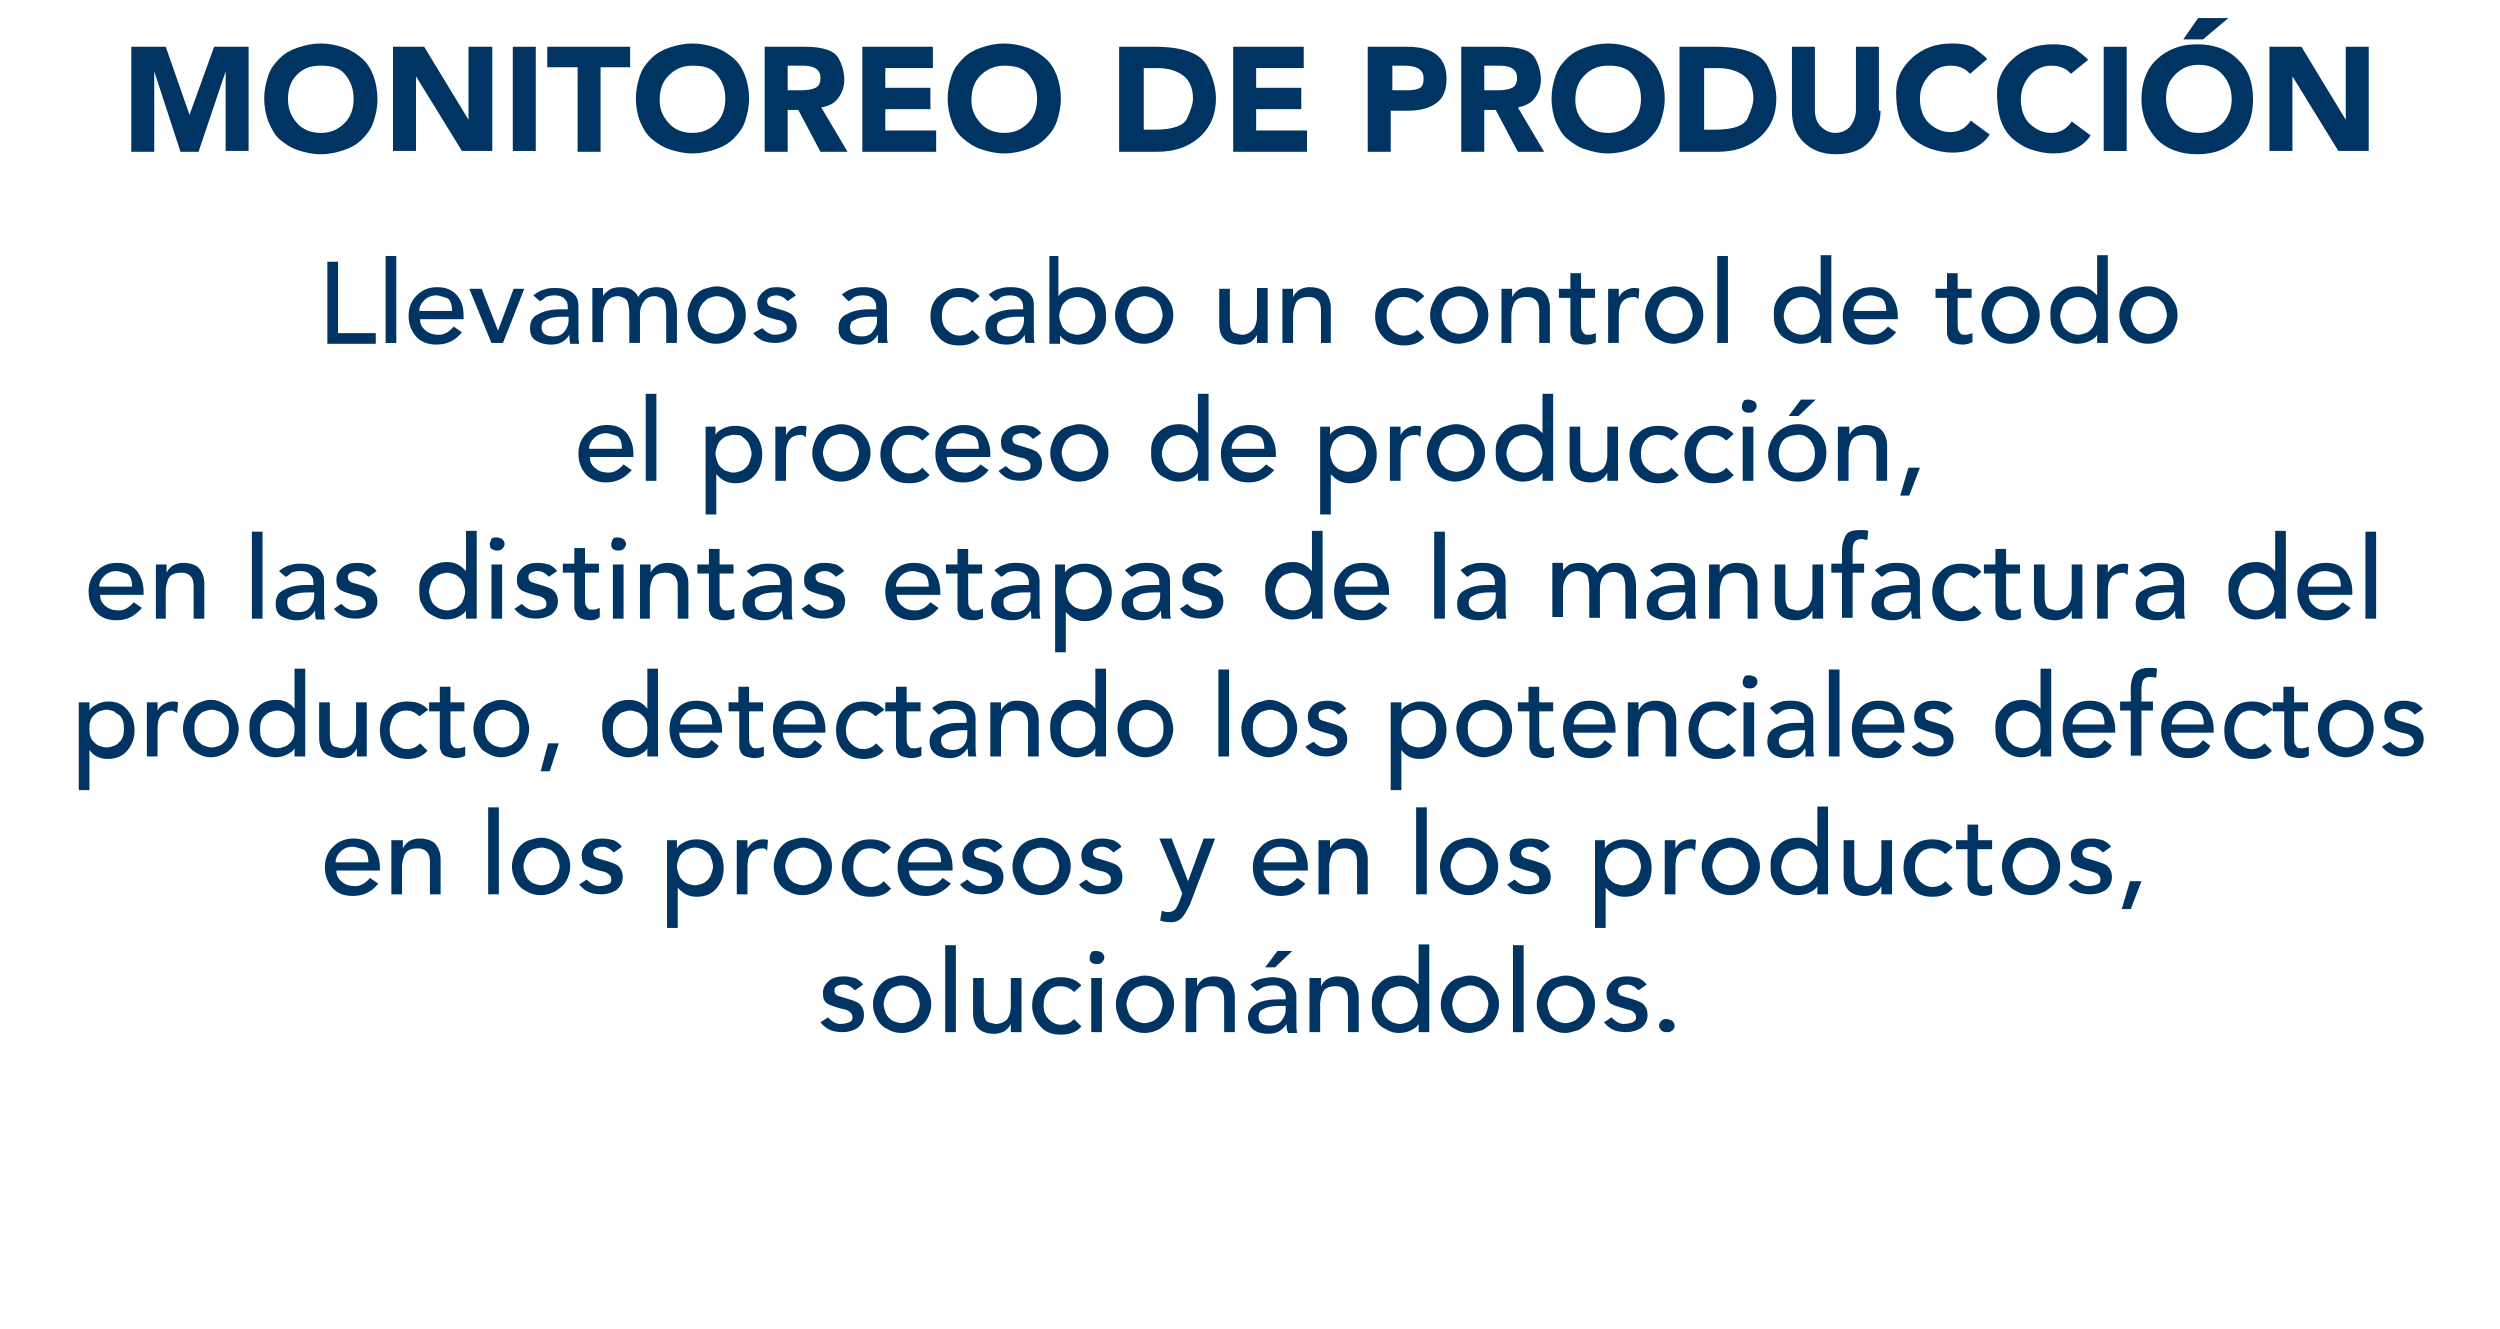 <?xml version="1.0" encoding="utf-8"?>
<!-- Generator: Adobe Illustrator 24.2.0, SVG Export Plug-In . SVG Version: 6.00 Build 0)  -->
<svg version="1.1" id="PROTOTYPING_1_" xmlns="http://www.w3.org/2000/svg" xmlns:xlink="http://www.w3.org/1999/xlink" x="0px"
	 y="0px" viewBox="0 0 304.7 162" style="enable-background:new 0 0 304.7 162;" xml:space="preserve">
<style type="text/css">
	.st0{fill:#003462;}
</style>
<g id="_x34__1_">
	<g>
		<path class="st0" d="M39.9,31.9h1.3v8.7h4.6v1.3h-5.9V31.9z"/>
		<path class="st0" d="M47,31.2h1.3v10.6H47V31.2z"/>
		<path class="st0" d="M53.2,42c-1,0-1.9-0.3-2.5-1s-0.9-1.5-0.9-2.5s0.3-1.8,1-2.5s1.5-1,2.5-1s1.8,0.3,2.4,1s0.8,1.5,0.8,2.5v0.4
			h-5.3c0,0.6,0.2,1,0.7,1.4s1,0.5,1.6,0.5s1.2-0.3,1.8-1l1,0.7C55.5,41.5,54.5,42,53.2,42z M53.2,36c-0.6,0-1.1,0.2-1.5,0.6
			s-0.6,0.8-0.6,1.3h4c0-0.9-0.3-1.5-0.7-1.6S53.5,36,53.2,36z"/>
		<path class="st0" d="M57.2,35.2h1.5l2,5.1l1.9-5.1h1.3l-2.6,6.6h-1.4L57.2,35.2z"/>
		<path class="st0" d="M69.4,40.8c-0.5,0.8-1.2,1.2-2.2,1.2c-0.8,0-1.4-0.2-1.9-0.5c-0.5-0.3-0.7-0.8-0.7-1.5c0-0.8,0.3-1.4,1-1.7
			c0.7-0.4,1.6-0.6,2.7-0.6h0.9v-0.3c0-0.4-0.1-0.7-0.4-1c-0.3-0.3-0.7-0.4-1.2-0.4s-1,0.1-1.2,0.3s-0.5,0.4-0.6,0.4L65,36
			c0.4-0.3,0.8-0.6,1.3-0.7c0.5-0.2,1-0.2,1.4-0.2c0.9,0,1.6,0.2,2.1,0.6c0.5,0.4,0.7,0.9,0.7,1.6v3.4c0,0.4,0,0.8,0.1,1.2h-1.1
			C69.4,41.5,69.4,41.1,69.4,40.8L69.4,40.8z M66,39.9c0,0.7,0.5,1.1,1.4,1.1c0.7,0,1.1-0.2,1.4-0.6c0.3-0.4,0.5-0.8,0.5-1.4v-0.4
			h-0.7c-0.7,0-1.3,0.1-1.6,0.2c-0.3,0.1-0.6,0.3-0.8,0.4C66.1,39.4,66,39.6,66,39.9z"/>
		<path class="st0" d="M75.7,35c1,0,1.7,0.4,2.1,1.2c0.2-0.4,0.5-0.7,0.9-0.9c0.4-0.2,0.8-0.3,1.3-0.3c0.9,0,1.6,0.3,1.9,0.8
			s0.6,1.3,0.6,2.1v3.9h-1.3v-3.7c0-0.6-0.1-1-0.2-1.3s-0.3-0.4-0.5-0.5s-0.4-0.2-0.7-0.2c-0.6,0-1,0.2-1.3,0.6S78,37.6,78,38.2v3.6
			h-1.3v-3.5c0-0.7-0.1-1.2-0.2-1.5c-0.1-0.3-0.3-0.4-0.5-0.5s-0.4-0.2-0.7-0.2c-0.5,0-1,0.2-1.3,0.6c-0.3,0.4-0.5,0.9-0.5,1.6v3.4
			h-1.3v-6.6h1.3v1h0c0-0.1,0.1-0.2,0.2-0.3c0.1-0.1,0.3-0.3,0.6-0.5S75.1,35,75.7,35z"/>
		<path class="st0" d="M84.1,39.8c-0.2-0.4-0.3-0.9-0.3-1.4s0.1-0.9,0.3-1.4s0.4-0.8,0.7-1.1s0.7-0.6,1.1-0.7s0.9-0.3,1.4-0.3
			s1,0.1,1.4,0.3c0.4,0.2,0.8,0.4,1.1,0.7s0.6,0.7,0.8,1.1c0.2,0.4,0.3,0.9,0.3,1.4s-0.1,0.9-0.3,1.4c-0.2,0.4-0.4,0.8-0.8,1.1
			s-0.7,0.6-1.1,0.7c-0.4,0.2-0.9,0.3-1.4,0.3s-1-0.1-1.4-0.3s-0.8-0.4-1.1-0.7S84.3,40.3,84.1,39.8z M85.3,37.5
			c-0.1,0.3-0.2,0.6-0.2,0.9s0.1,0.6,0.2,0.9s0.2,0.5,0.4,0.7s0.4,0.4,0.7,0.5s0.6,0.2,0.9,0.2s0.6-0.1,0.9-0.2s0.5-0.3,0.7-0.5
			s0.3-0.4,0.4-0.7s0.2-0.6,0.2-0.9s-0.1-0.6-0.2-0.9S89.2,37,89,36.8s-0.4-0.4-0.7-0.5s-0.6-0.2-0.9-0.2s-0.6,0.1-0.9,0.2
			s-0.5,0.3-0.7,0.5S85.4,37.3,85.3,37.5z"/>
		<path class="st0" d="M92.9,40c0.5,0.5,1,0.8,1.5,0.8c0.5,0,0.8-0.1,1.1-0.2s0.4-0.3,0.4-0.6c0-0.4-0.2-0.6-0.5-0.8s-0.7-0.2-1-0.3
			c-0.7-0.2-1.3-0.4-1.6-0.6s-0.5-0.7-0.5-1.3s0.3-1.1,0.8-1.5S94,35,94.7,35c0.4,0,0.9,0.1,1.3,0.2s0.7,0.4,1,0.8l-1,0.7
			c-0.4-0.4-0.8-0.7-1.4-0.7c-0.3,0-0.6,0.1-0.8,0.2s-0.3,0.3-0.3,0.5c0,0.4,0.2,0.6,0.5,0.7s0.7,0.2,1,0.3c0.7,0.2,1.3,0.4,1.6,0.7
			c0.3,0.3,0.5,0.7,0.5,1.3c0,0.7-0.3,1.2-0.8,1.6c-0.5,0.3-1.1,0.5-1.8,0.5c-0.6,0-1.2-0.1-1.6-0.3c-0.4-0.2-0.8-0.5-1.1-0.9
			L92.9,40z"/>
		<path class="st0" d="M107,40.8c-0.5,0.8-1.2,1.2-2.2,1.2c-0.8,0-1.4-0.2-1.9-0.5c-0.5-0.3-0.7-0.8-0.7-1.5c0-0.8,0.3-1.4,1-1.7
			c0.7-0.4,1.6-0.6,2.7-0.6h0.9v-0.3c0-0.4-0.1-0.7-0.4-1c-0.3-0.3-0.7-0.4-1.2-0.4s-1,0.1-1.2,0.3s-0.5,0.4-0.6,0.4l-0.8-0.8
			c0.4-0.3,0.8-0.6,1.3-0.7c0.5-0.2,1-0.2,1.4-0.2c0.9,0,1.6,0.2,2.1,0.6c0.5,0.4,0.7,0.9,0.7,1.6v3.4c0,0.4,0,0.8,0.1,1.2H107
			C107,41.5,107,41.1,107,40.8L107,40.8z M103.6,39.9c0,0.7,0.5,1.1,1.4,1.1c0.7,0,1.1-0.2,1.4-0.6c0.3-0.4,0.5-0.8,0.5-1.4v-0.4
			h-0.7c-0.7,0-1.3,0.1-1.6,0.2c-0.3,0.1-0.6,0.3-0.8,0.4C103.7,39.4,103.6,39.6,103.6,39.9z"/>
		<path class="st0" d="M118.5,36.9c-0.5-0.5-1-0.7-1.7-0.7s-1.1,0.2-1.5,0.7s-0.5,1-0.5,1.7s0.2,1.2,0.6,1.6s0.9,0.7,1.5,0.7
			s1.2-0.2,1.6-0.7l0.9,0.9c-0.6,0.7-1.4,1-2.5,1s-1.9-0.3-2.5-1c-0.6-0.6-1-1.5-1-2.5s0.3-1.9,1-2.5s1.5-1,2.5-1s1.9,0.3,2.5,1
			L118.5,36.9z"/>
		<path class="st0" d="M124.9,40.8c-0.5,0.8-1.2,1.2-2.2,1.2c-0.8,0-1.4-0.2-1.9-0.5c-0.5-0.3-0.7-0.8-0.7-1.5c0-0.8,0.3-1.4,1-1.7
			c0.7-0.4,1.6-0.6,2.7-0.6h0.9v-0.3c0-0.4-0.1-0.7-0.4-1c-0.3-0.3-0.7-0.4-1.2-0.4s-1,0.1-1.2,0.3s-0.5,0.4-0.6,0.4l-0.8-0.8
			c0.4-0.3,0.8-0.6,1.3-0.7c0.5-0.2,1-0.2,1.4-0.2c0.9,0,1.6,0.2,2.1,0.6c0.5,0.4,0.7,0.9,0.7,1.6v3.4c0,0.4,0,0.8,0.1,1.2h-1.1
			C124.9,41.5,124.9,41.1,124.9,40.8L124.9,40.8z M121.5,39.9c0,0.7,0.5,1.1,1.4,1.1c0.7,0,1.1-0.2,1.4-0.6c0.3-0.4,0.5-0.8,0.5-1.4
			v-0.4h-0.7c-0.7,0-1.3,0.1-1.6,0.2c-0.3,0.1-0.6,0.3-0.8,0.4C121.6,39.4,121.5,39.6,121.5,39.9z"/>
		<path class="st0" d="M127.7,31.2h1.3v4.9h0c0.2-0.3,0.5-0.6,1-0.8c0.4-0.2,0.9-0.3,1.4-0.3s1,0.1,1.4,0.3s0.8,0.4,1.1,0.7
			c0.3,0.3,0.5,0.7,0.7,1.1s0.2,1,0.2,1.8s-0.3,1.4-0.9,2.1c-0.6,0.7-1.4,1-2.4,1c-0.4,0-0.9-0.1-1.3-0.3c-0.4-0.2-0.8-0.5-1-0.8h0
			v1h-1.3V31.2z M130.4,40.6c0.3,0.1,0.6,0.2,0.9,0.2c0.3,0,0.6-0.1,0.9-0.2s0.5-0.3,0.7-0.5s0.3-0.4,0.4-0.7
			c0.1-0.3,0.2-0.6,0.2-0.9s-0.1-0.6-0.2-0.9c-0.1-0.3-0.2-0.5-0.4-0.7s-0.4-0.4-0.7-0.5s-0.6-0.2-0.9-0.2c-0.3,0-0.6,0.1-0.9,0.2
			s-0.5,0.3-0.7,0.5s-0.3,0.4-0.4,0.7c-0.1,0.3-0.2,0.6-0.2,0.9s0.1,0.6,0.2,0.9c0.1,0.3,0.2,0.5,0.4,0.7S130.1,40.5,130.4,40.6z"/>
		<path class="st0" d="M136.2,39.8c-0.2-0.4-0.3-0.9-0.3-1.4s0.1-0.9,0.3-1.4s0.4-0.8,0.7-1.1s0.7-0.6,1.1-0.7s0.9-0.3,1.4-0.3
			s1,0.1,1.4,0.3c0.4,0.2,0.8,0.4,1.1,0.7s0.6,0.7,0.8,1.1c0.2,0.4,0.3,0.9,0.3,1.4s-0.1,0.9-0.3,1.4c-0.2,0.4-0.4,0.8-0.8,1.1
			s-0.7,0.6-1.1,0.7c-0.4,0.2-0.9,0.3-1.4,0.3s-1-0.1-1.4-0.3s-0.8-0.4-1.1-0.7S136.4,40.3,136.2,39.8z M137.5,37.5
			c-0.1,0.3-0.2,0.6-0.2,0.9s0.1,0.6,0.2,0.9s0.2,0.5,0.4,0.7s0.4,0.4,0.7,0.5s0.6,0.2,0.9,0.2s0.6-0.1,0.9-0.2s0.5-0.3,0.7-0.5
			s0.3-0.4,0.4-0.7s0.2-0.6,0.2-0.9s-0.1-0.6-0.2-0.9s-0.2-0.5-0.4-0.7s-0.4-0.4-0.7-0.5s-0.6-0.2-0.9-0.2s-0.6,0.1-0.9,0.2
			s-0.5,0.3-0.7,0.5S137.6,37.3,137.5,37.5z"/>
		<path class="st0" d="M154.5,41.8h-1.3v-1h0c-0.2,0.4-0.4,0.6-0.8,0.9c-0.4,0.2-0.8,0.3-1.2,0.3c-0.8,0-1.5-0.2-1.9-0.6
			c-0.5-0.4-0.7-1.1-0.7-1.9v-4.3h1.3v3.9c0,0.9,0.2,1.4,0.6,1.5s0.7,0.2,0.9,0.2c0.5,0,0.9-0.2,1.3-0.6c0.3-0.4,0.5-0.9,0.5-1.7
			v-3.4h1.3V41.8z"/>
		<path class="st0" d="M156.3,35.2h1.3v1h0c0.2-0.4,0.4-0.6,0.8-0.9c0.4-0.2,0.8-0.3,1.2-0.3c0.8,0,1.5,0.2,1.9,0.6s0.7,1.1,0.7,1.9
			v4.3H161v-3.9c0-0.6-0.1-1-0.4-1.3s-0.6-0.4-1.1-0.4c-0.9,0-1.4,0.3-1.6,0.8c-0.2,0.5-0.3,1-0.3,1.4v3.4h-1.3V35.2z"/>
		<path class="st0" d="M172.7,36.9c-0.5-0.5-1-0.7-1.7-0.7c-0.6,0-1.1,0.2-1.5,0.7c-0.4,0.5-0.5,1-0.5,1.7s0.2,1.2,0.6,1.6
			s0.9,0.7,1.5,0.7c0.6,0,1.2-0.2,1.6-0.7l0.9,0.9c-0.6,0.7-1.4,1-2.5,1c-1,0-1.9-0.3-2.5-1c-0.6-0.6-1-1.5-1-2.5s0.3-1.9,1-2.5
			c0.6-0.7,1.5-1,2.5-1c1,0,1.9,0.3,2.5,1L172.7,36.9z"/>
		<path class="st0" d="M174.6,39.8c-0.2-0.4-0.3-0.9-0.3-1.4s0.1-0.9,0.3-1.4c0.2-0.4,0.4-0.8,0.7-1.1c0.3-0.3,0.7-0.6,1.1-0.7
			s0.9-0.3,1.4-0.3c0.5,0,1,0.1,1.4,0.3s0.8,0.4,1.1,0.7s0.6,0.7,0.8,1.1c0.2,0.4,0.3,0.9,0.3,1.4s-0.1,0.9-0.3,1.4
			c-0.2,0.4-0.4,0.8-0.8,1.1s-0.7,0.6-1.1,0.7s-0.9,0.3-1.4,0.3c-0.5,0-1-0.1-1.4-0.3s-0.8-0.4-1.1-0.7
			C175.1,40.6,174.8,40.3,174.6,39.8z M175.9,37.5c-0.1,0.3-0.2,0.6-0.2,0.9s0.1,0.6,0.2,0.9s0.2,0.5,0.4,0.7
			c0.2,0.2,0.4,0.4,0.7,0.5c0.3,0.1,0.6,0.2,0.9,0.2s0.6-0.1,0.9-0.2c0.3-0.1,0.5-0.3,0.7-0.5c0.2-0.2,0.3-0.4,0.4-0.7
			s0.2-0.6,0.2-0.9s-0.1-0.6-0.2-0.9s-0.2-0.5-0.4-0.7c-0.2-0.2-0.4-0.4-0.7-0.5c-0.3-0.1-0.6-0.2-0.9-0.2s-0.6,0.1-0.9,0.2
			c-0.3,0.1-0.5,0.3-0.7,0.5C176.1,37,176,37.3,175.9,37.5z"/>
		<path class="st0" d="M183,35.2h1.3v1h0c0.2-0.4,0.4-0.6,0.8-0.9c0.4-0.2,0.8-0.3,1.2-0.3c0.8,0,1.5,0.2,1.9,0.6s0.7,1.1,0.7,1.9
			v4.3h-1.3v-3.9c0-0.6-0.1-1-0.4-1.3s-0.6-0.4-1.1-0.4c-0.9,0-1.4,0.3-1.6,0.8c-0.2,0.5-0.3,1-0.3,1.4v3.4H183V35.2z"/>
		<path class="st0" d="M193.3,42c-0.5,0-0.8-0.1-1.1-0.2c-0.3-0.1-0.5-0.3-0.6-0.5c-0.1-0.2-0.2-0.5-0.2-0.7s0-0.5,0-0.8v-3.5h-1.4
			v-1.1h1.4v-1.9h1.3v1.9h1.7v1.1h-1.7v3c0,0.5,0,0.8,0.1,1c0.1,0.2,0.2,0.3,0.3,0.4s0.3,0.1,0.6,0.1s0.5-0.1,0.8-0.2v1.1
			C194.1,41.9,193.8,42,193.3,42z"/>
		<path class="st0" d="M199.2,36.2c-1.3,0-1.9,0.7-1.9,2.2v3.4H196v-6.6h1.3v1h0c0.2-0.3,0.4-0.6,0.8-0.8c0.4-0.2,0.7-0.3,1-0.3
			s0.6,0,0.7,0.1l-0.1,1.3C199.6,36.3,199.3,36.2,199.2,36.2z"/>
		<path class="st0" d="M200.8,39.8c-0.2-0.4-0.3-0.9-0.3-1.4s0.1-0.9,0.3-1.4c0.2-0.4,0.4-0.8,0.7-1.1c0.3-0.3,0.7-0.6,1.1-0.7
			s0.9-0.3,1.4-0.3c0.5,0,1,0.1,1.4,0.3s0.8,0.4,1.1,0.7s0.6,0.7,0.8,1.1c0.2,0.4,0.3,0.9,0.3,1.4s-0.1,0.9-0.3,1.4
			c-0.2,0.4-0.4,0.8-0.8,1.1s-0.7,0.6-1.1,0.7s-0.9,0.3-1.4,0.3c-0.5,0-1-0.1-1.4-0.3s-0.8-0.4-1.1-0.7
			C201.3,40.6,201,40.3,200.8,39.8z M202.1,37.5c-0.1,0.3-0.2,0.6-0.2,0.9s0.1,0.6,0.2,0.9s0.2,0.5,0.4,0.7c0.2,0.2,0.4,0.4,0.7,0.5
			c0.3,0.1,0.6,0.2,0.9,0.2s0.6-0.1,0.9-0.2c0.3-0.1,0.5-0.3,0.7-0.5c0.2-0.2,0.3-0.4,0.4-0.7s0.2-0.6,0.2-0.9s-0.1-0.6-0.2-0.9
			s-0.2-0.5-0.4-0.7c-0.2-0.2-0.4-0.4-0.7-0.5c-0.3-0.1-0.6-0.2-0.9-0.2s-0.6,0.1-0.9,0.2c-0.3,0.1-0.5,0.3-0.7,0.5
			C202.3,37,202.2,37.3,202.1,37.5z"/>
		<path class="st0" d="M209.3,31.2h1.3v10.6h-1.3V31.2z"/>
		<path class="st0" d="M223.2,41.8h-1.3v-1h0c-0.2,0.4-0.6,0.6-1,0.8c-0.4,0.2-0.9,0.3-1.4,0.3c-0.5,0-0.9-0.1-1.3-0.3
			c-0.4-0.2-0.8-0.4-1.1-0.7c-0.3-0.3-0.5-0.7-0.7-1.1c-0.2-0.4-0.2-1-0.2-1.8s0.3-1.5,0.9-2.1c0.6-0.7,1.4-1,2.5-1
			c0.5,0,0.9,0.1,1.3,0.3c0.4,0.2,0.7,0.5,1,0.8h0v-4.9h1.3V41.8z M218.7,40.6c0.3,0.1,0.6,0.2,0.9,0.2s0.6-0.1,0.9-0.2
			c0.3-0.1,0.5-0.3,0.7-0.5c0.2-0.2,0.3-0.4,0.4-0.7s0.2-0.6,0.2-0.9s-0.1-0.6-0.2-0.9s-0.2-0.5-0.4-0.7c-0.2-0.2-0.4-0.4-0.7-0.5
			c-0.3-0.1-0.6-0.2-0.9-0.2s-0.6,0.1-0.9,0.2c-0.3,0.1-0.5,0.3-0.7,0.5c-0.2,0.2-0.3,0.4-0.4,0.7s-0.2,0.6-0.2,0.9s0.1,0.6,0.2,0.9
			s0.2,0.5,0.4,0.7C218.2,40.3,218.5,40.5,218.7,40.6z"/>
		<path class="st0" d="M228,42c-1,0-1.9-0.3-2.5-1c-0.6-0.7-0.9-1.5-0.9-2.5s0.3-1.8,1-2.5c0.6-0.7,1.5-1,2.5-1c1,0,1.8,0.3,2.4,1
			c0.5,0.7,0.8,1.5,0.8,2.5v0.4h-5.3c0,0.6,0.2,1,0.7,1.4s1,0.5,1.6,0.5c0.6,0,1.2-0.3,1.8-1l1,0.7C230.3,41.5,229.3,42,228,42z
			 M228,36c-0.6,0-1.1,0.2-1.5,0.6c-0.4,0.4-0.6,0.8-0.6,1.3h4c0-0.9-0.3-1.5-0.7-1.6C228.7,36.1,228.3,36,228,36z"/>
		<path class="st0" d="M239.2,42c-0.5,0-0.8-0.1-1.1-0.2c-0.3-0.1-0.5-0.3-0.6-0.5c-0.1-0.2-0.2-0.5-0.2-0.7s0-0.5,0-0.8v-3.5h-1.4
			v-1.1h1.4v-1.9h1.3v1.9h1.7v1.1h-1.7v3c0,0.5,0,0.8,0.1,1c0.1,0.2,0.2,0.3,0.3,0.4s0.3,0.1,0.6,0.1s0.5-0.1,0.8-0.2v1.1
			C240,41.9,239.6,42,239.2,42z"/>
		<path class="st0" d="M241.8,39.8c-0.2-0.4-0.3-0.9-0.3-1.4s0.1-0.9,0.3-1.4s0.4-0.8,0.7-1.1c0.3-0.3,0.7-0.6,1.1-0.7
			c0.4-0.2,0.9-0.3,1.4-0.3c0.5,0,1,0.1,1.4,0.3c0.4,0.2,0.8,0.4,1.1,0.7s0.6,0.7,0.8,1.1s0.3,0.9,0.3,1.4s-0.1,0.9-0.3,1.4
			s-0.4,0.8-0.8,1.1s-0.7,0.6-1.1,0.7c-0.4,0.2-0.9,0.3-1.4,0.3c-0.5,0-1-0.1-1.4-0.3c-0.4-0.2-0.8-0.4-1.1-0.7
			C242.2,40.6,242,40.3,241.8,39.8z M243,37.5c-0.1,0.3-0.2,0.6-0.2,0.9s0.1,0.6,0.2,0.9c0.1,0.3,0.2,0.5,0.4,0.7s0.4,0.4,0.7,0.5
			c0.3,0.1,0.6,0.2,0.9,0.2c0.3,0,0.6-0.1,0.9-0.2c0.3-0.1,0.5-0.3,0.7-0.5s0.3-0.4,0.4-0.7c0.1-0.3,0.2-0.6,0.2-0.9
			s-0.1-0.6-0.2-0.9c-0.1-0.3-0.2-0.5-0.4-0.7s-0.4-0.4-0.7-0.5c-0.3-0.1-0.6-0.2-0.9-0.2c-0.3,0-0.6,0.1-0.9,0.2
			c-0.3,0.1-0.5,0.3-0.7,0.5S243.1,37.3,243,37.5z"/>
		<path class="st0" d="M256.9,41.8h-1.3v-1h0c-0.2,0.4-0.6,0.6-1,0.8c-0.4,0.2-0.9,0.3-1.4,0.3s-0.9-0.1-1.3-0.3
			c-0.4-0.2-0.8-0.4-1.1-0.7c-0.3-0.3-0.5-0.7-0.7-1.1s-0.2-1-0.2-1.8s0.3-1.5,0.9-2.1c0.6-0.7,1.4-1,2.5-1c0.5,0,0.9,0.1,1.3,0.3
			s0.7,0.5,1,0.8h0v-4.9h1.3V41.8z M252.4,40.6c0.3,0.1,0.6,0.2,0.9,0.2c0.3,0,0.6-0.1,0.9-0.2c0.3-0.1,0.5-0.3,0.7-0.5
			s0.3-0.4,0.4-0.7c0.1-0.3,0.2-0.6,0.2-0.9s-0.1-0.6-0.2-0.9c-0.1-0.3-0.2-0.5-0.4-0.7s-0.4-0.4-0.7-0.5c-0.3-0.1-0.6-0.2-0.9-0.2
			c-0.3,0-0.6,0.1-0.9,0.2c-0.3,0.1-0.5,0.3-0.7,0.5s-0.3,0.4-0.4,0.7c-0.1,0.3-0.2,0.6-0.2,0.9s0.1,0.6,0.2,0.9
			c0.1,0.3,0.2,0.5,0.4,0.7S252.2,40.5,252.4,40.6z"/>
		<path class="st0" d="M258.6,39.8c-0.2-0.4-0.3-0.9-0.3-1.4s0.1-0.9,0.3-1.4s0.4-0.8,0.7-1.1c0.3-0.3,0.7-0.6,1.1-0.7
			c0.4-0.2,0.9-0.3,1.4-0.3c0.5,0,1,0.1,1.4,0.3c0.4,0.2,0.8,0.4,1.1,0.7s0.6,0.7,0.8,1.1s0.3,0.9,0.3,1.4s-0.1,0.9-0.3,1.4
			s-0.4,0.8-0.8,1.1s-0.7,0.6-1.1,0.7c-0.4,0.2-0.9,0.3-1.4,0.3c-0.5,0-1-0.1-1.4-0.3c-0.4-0.2-0.8-0.4-1.1-0.7
			C259.1,40.6,258.8,40.3,258.6,39.8z M259.9,37.5c-0.1,0.3-0.2,0.6-0.2,0.9s0.1,0.6,0.2,0.9c0.1,0.3,0.2,0.5,0.4,0.7
			s0.4,0.4,0.7,0.5c0.3,0.1,0.6,0.2,0.9,0.2c0.3,0,0.6-0.1,0.9-0.2c0.3-0.1,0.5-0.3,0.7-0.5s0.3-0.4,0.4-0.7
			c0.1-0.3,0.2-0.6,0.2-0.9s-0.1-0.6-0.2-0.9c-0.1-0.3-0.2-0.5-0.4-0.7s-0.4-0.4-0.7-0.5c-0.3-0.1-0.6-0.2-0.9-0.2
			c-0.3,0-0.6,0.1-0.9,0.2c-0.3,0.1-0.5,0.3-0.7,0.5S260,37.3,259.9,37.5z"/>
		<path class="st0" d="M73.9,58.8c-1,0-1.9-0.3-2.5-1c-0.6-0.7-0.9-1.5-0.9-2.5c0-1,0.3-1.8,1-2.5s1.5-1,2.5-1s1.8,0.3,2.4,1
			c0.5,0.7,0.8,1.5,0.8,2.5v0.4h-5.3c0,0.6,0.2,1,0.7,1.4s1,0.5,1.6,0.5s1.2-0.3,1.8-1l1,0.7C76.1,58.3,75.1,58.8,73.9,58.8z
			 M73.9,52.8c-0.6,0-1.1,0.2-1.5,0.6c-0.4,0.4-0.6,0.8-0.6,1.3h4c0-0.9-0.3-1.5-0.7-1.6S74.2,52.8,73.9,52.8z"/>
		<path class="st0" d="M78.7,48h1.3v10.6h-1.3V48z"/>
		<path class="st0" d="M85.9,52h1.3v1h0c0.2-0.4,0.6-0.6,1-0.8c0.4-0.2,0.9-0.3,1.4-0.3c1,0,1.8,0.3,2.4,1s0.9,1.5,0.9,2.5
			s-0.3,1.8-0.9,2.5s-1.4,1-2.4,1c-0.5,0-0.9-0.1-1.3-0.3s-0.7-0.5-1-0.8h0v4.9h-1.3V52z M90.3,53.1C90,53,89.7,53,89.4,53
			c-0.3,0-0.6,0.1-0.9,0.2c-0.3,0.1-0.5,0.3-0.7,0.5s-0.3,0.4-0.4,0.7c-0.1,0.3-0.2,0.6-0.2,0.9c0,0.3,0.1,0.6,0.2,0.9
			c0.1,0.3,0.2,0.5,0.4,0.7s0.4,0.4,0.7,0.5s0.6,0.2,0.9,0.2c0.3,0,0.6-0.1,0.9-0.2s0.5-0.3,0.7-0.5s0.3-0.4,0.4-0.7
			c0.1-0.3,0.2-0.6,0.2-0.9c0-0.3-0.1-0.6-0.2-0.9c-0.1-0.3-0.2-0.5-0.4-0.7S90.6,53.3,90.3,53.1z"/>
		<path class="st0" d="M97.7,53c-1.3,0-1.9,0.7-1.9,2.2v3.4h-1.3V52h1.3v1h0c0.2-0.3,0.4-0.6,0.8-0.8c0.4-0.2,0.7-0.3,1-0.3
			s0.6,0,0.7,0.1l-0.1,1.3C98,53.1,97.8,53,97.7,53z"/>
		<path class="st0" d="M99.3,56.6c-0.2-0.4-0.3-0.9-0.3-1.4c0-0.5,0.1-0.9,0.3-1.4s0.4-0.8,0.7-1.1c0.3-0.3,0.7-0.6,1.1-0.7
			s0.9-0.3,1.4-0.3s1,0.1,1.4,0.3c0.4,0.2,0.8,0.4,1.1,0.7c0.3,0.3,0.6,0.7,0.8,1.1c0.2,0.4,0.3,0.9,0.3,1.4c0,0.5-0.1,0.9-0.3,1.4
			c-0.2,0.4-0.4,0.8-0.8,1.1s-0.7,0.6-1.1,0.7c-0.4,0.2-0.9,0.3-1.4,0.3s-1-0.1-1.4-0.3s-0.8-0.4-1.1-0.7S99.5,57.1,99.3,56.6z
			 M100.5,54.3c-0.1,0.3-0.2,0.6-0.2,0.9c0,0.3,0.1,0.6,0.2,0.9c0.1,0.3,0.2,0.5,0.4,0.7s0.4,0.4,0.7,0.5s0.6,0.2,0.9,0.2
			s0.6-0.1,0.9-0.2s0.5-0.3,0.7-0.5s0.3-0.4,0.4-0.7c0.1-0.3,0.2-0.6,0.2-0.9c0-0.3-0.1-0.6-0.2-0.9c-0.1-0.3-0.2-0.5-0.4-0.7
			s-0.4-0.4-0.7-0.5c-0.3-0.1-0.6-0.2-0.9-0.2s-0.6,0.1-0.9,0.2c-0.3,0.1-0.5,0.3-0.7,0.5S100.6,54.1,100.5,54.3z"/>
		<path class="st0" d="M112.4,53.7c-0.5-0.5-1-0.7-1.7-0.7s-1.1,0.2-1.5,0.7c-0.4,0.5-0.5,1-0.5,1.7s0.2,1.2,0.6,1.6
			c0.4,0.4,0.9,0.7,1.5,0.7s1.2-0.2,1.6-0.7l0.9,0.9c-0.6,0.7-1.4,1-2.5,1s-1.9-0.3-2.5-1s-1-1.5-1-2.5c0-1,0.3-1.9,1-2.5
			c0.6-0.7,1.5-1,2.5-1s1.9,0.3,2.5,1L112.4,53.7z"/>
		<path class="st0" d="M117.4,58.8c-1,0-1.9-0.3-2.5-1c-0.6-0.7-0.9-1.5-0.9-2.5c0-1,0.3-1.8,1-2.5s1.5-1,2.5-1s1.8,0.3,2.4,1
			c0.5,0.7,0.8,1.5,0.8,2.5v0.4h-5.3c0,0.6,0.2,1,0.7,1.4s1,0.5,1.6,0.5s1.2-0.3,1.8-1l1,0.7C119.7,58.3,118.7,58.8,117.4,58.8z
			 M117.4,52.8c-0.6,0-1.1,0.2-1.5,0.6c-0.4,0.4-0.6,0.8-0.6,1.3h4c0-0.9-0.3-1.5-0.7-1.6S117.7,52.8,117.4,52.8z"/>
		<path class="st0" d="M122.6,56.8c0.5,0.5,1,0.8,1.5,0.8c0.5,0,0.8-0.1,1.1-0.2s0.4-0.3,0.4-0.6c0-0.4-0.2-0.6-0.5-0.8
			s-0.7-0.2-1-0.3c-0.7-0.2-1.3-0.4-1.6-0.6c-0.4-0.3-0.5-0.7-0.5-1.3s0.3-1.1,0.8-1.5c0.5-0.4,1.1-0.5,1.8-0.5
			c0.4,0,0.9,0.1,1.3,0.2c0.4,0.2,0.7,0.4,1,0.8l-1,0.7c-0.4-0.4-0.8-0.7-1.4-0.7c-0.3,0-0.6,0.1-0.8,0.2c-0.2,0.1-0.3,0.3-0.3,0.5
			c0,0.4,0.2,0.6,0.5,0.7s0.7,0.2,1,0.3c0.7,0.2,1.3,0.4,1.6,0.7c0.3,0.3,0.5,0.7,0.5,1.3c0,0.7-0.3,1.2-0.8,1.6
			c-0.5,0.3-1.1,0.5-1.8,0.5c-0.6,0-1.2-0.1-1.6-0.3s-0.8-0.5-1.1-0.9L122.6,56.8z"/>
		<path class="st0" d="M128.3,56.6c-0.2-0.4-0.3-0.9-0.3-1.4c0-0.5,0.1-0.9,0.3-1.4s0.4-0.8,0.7-1.1c0.3-0.3,0.7-0.6,1.1-0.7
			s0.9-0.3,1.4-0.3s1,0.1,1.4,0.3c0.4,0.2,0.8,0.4,1.1,0.7c0.3,0.3,0.6,0.7,0.8,1.1c0.2,0.4,0.3,0.9,0.3,1.4c0,0.5-0.1,0.9-0.3,1.4
			c-0.2,0.4-0.4,0.8-0.8,1.1s-0.7,0.6-1.1,0.7c-0.4,0.2-0.9,0.3-1.4,0.3s-1-0.1-1.4-0.3s-0.8-0.4-1.1-0.7S128.5,57.1,128.3,56.6z
			 M129.6,54.3c-0.1,0.3-0.2,0.6-0.2,0.9c0,0.3,0.1,0.6,0.2,0.9c0.1,0.3,0.2,0.5,0.4,0.7s0.4,0.4,0.7,0.5s0.6,0.2,0.9,0.2
			s0.6-0.1,0.9-0.2s0.5-0.3,0.7-0.5s0.3-0.4,0.4-0.7c0.1-0.3,0.2-0.6,0.2-0.9c0-0.3-0.1-0.6-0.2-0.9c-0.1-0.3-0.2-0.5-0.4-0.7
			s-0.4-0.4-0.7-0.5c-0.3-0.1-0.6-0.2-0.9-0.2s-0.6,0.1-0.9,0.2c-0.3,0.1-0.5,0.3-0.7,0.5S129.7,54.1,129.6,54.3z"/>
		<path class="st0" d="M147.3,58.6H146v-1h0c-0.2,0.4-0.6,0.6-1,0.8s-0.9,0.3-1.4,0.3s-0.9-0.1-1.3-0.3s-0.8-0.4-1.1-0.7
			s-0.5-0.7-0.7-1.1s-0.2-1-0.2-1.8s0.3-1.5,0.9-2.1s1.4-1,2.5-1c0.5,0,0.9,0.1,1.3,0.3s0.7,0.5,1,0.8h0V48h1.3V58.6z M142.9,57.4
			c0.3,0.1,0.6,0.2,0.9,0.2s0.6-0.1,0.9-0.2s0.5-0.3,0.7-0.5s0.3-0.4,0.4-0.7c0.1-0.3,0.2-0.6,0.2-0.9c0-0.3-0.1-0.6-0.2-0.9
			c-0.1-0.3-0.2-0.5-0.4-0.7s-0.4-0.4-0.7-0.5c-0.3-0.1-0.6-0.2-0.9-0.2s-0.6,0.1-0.9,0.2c-0.3,0.1-0.5,0.3-0.7,0.5
			s-0.3,0.4-0.4,0.7c-0.1,0.3-0.2,0.6-0.2,0.9c0,0.3,0.1,0.6,0.2,0.9c0.1,0.3,0.2,0.5,0.4,0.7S142.6,57.3,142.9,57.4z"/>
		<path class="st0" d="M152.2,58.8c-1,0-1.9-0.3-2.5-1c-0.6-0.7-0.9-1.5-0.9-2.5c0-1,0.3-1.8,1-2.5s1.5-1,2.5-1c1,0,1.8,0.3,2.4,1
			c0.5,0.7,0.8,1.5,0.8,2.5v0.4h-5.3c0,0.6,0.2,1,0.7,1.4s1,0.5,1.6,0.5c0.6,0,1.2-0.3,1.8-1l1,0.7
			C154.4,58.3,153.4,58.8,152.2,58.8z M152.2,52.8c-0.6,0-1.1,0.2-1.5,0.6c-0.4,0.4-0.6,0.8-0.6,1.3h4c0-0.9-0.3-1.5-0.7-1.6
			C152.9,52.9,152.5,52.8,152.2,52.8z"/>
		<path class="st0" d="M160.8,52h1.3v1h0c0.2-0.4,0.6-0.6,1-0.8c0.4-0.2,0.9-0.3,1.4-0.3c1,0,1.8,0.3,2.4,1c0.6,0.7,0.9,1.5,0.9,2.5
			s-0.3,1.8-0.9,2.5s-1.4,1-2.4,1c-0.5,0-0.9-0.1-1.3-0.3s-0.7-0.5-1-0.8h0v4.9h-1.3V52z M165.2,53.1c-0.3-0.1-0.6-0.2-0.9-0.2
			c-0.3,0-0.6,0.1-0.9,0.2c-0.3,0.1-0.5,0.3-0.7,0.5s-0.3,0.4-0.4,0.7c-0.1,0.3-0.2,0.6-0.2,0.9c0,0.3,0.1,0.6,0.2,0.9
			c0.1,0.3,0.2,0.5,0.4,0.7s0.4,0.4,0.7,0.5s0.6,0.2,0.9,0.2c0.3,0,0.6-0.1,0.9-0.2s0.5-0.3,0.7-0.5s0.3-0.4,0.4-0.7
			c0.1-0.3,0.2-0.6,0.2-0.9c0-0.3-0.1-0.6-0.2-0.9c-0.1-0.3-0.2-0.5-0.4-0.7S165.5,53.3,165.2,53.1z"/>
		<path class="st0" d="M172.6,53c-1.3,0-1.9,0.7-1.9,2.2v3.4h-1.3V52h1.3v1h0c0.2-0.3,0.4-0.6,0.8-0.8c0.4-0.2,0.7-0.3,1-0.3
			s0.6,0,0.7,0.1l-0.1,1.3C173,53.1,172.8,53,172.6,53z"/>
		<path class="st0" d="M174.2,56.6c-0.2-0.4-0.3-0.9-0.3-1.4c0-0.5,0.1-0.9,0.3-1.4c0.2-0.4,0.4-0.8,0.7-1.1
			c0.3-0.3,0.7-0.6,1.1-0.7s0.9-0.3,1.4-0.3c0.5,0,1,0.1,1.4,0.3s0.8,0.4,1.1,0.7c0.3,0.3,0.6,0.7,0.8,1.1c0.2,0.4,0.3,0.9,0.3,1.4
			c0,0.5-0.1,0.9-0.3,1.4c-0.2,0.4-0.4,0.8-0.8,1.1s-0.7,0.6-1.1,0.7s-0.9,0.3-1.4,0.3c-0.5,0-1-0.1-1.4-0.3s-0.8-0.4-1.1-0.7
			C174.7,57.4,174.4,57.1,174.2,56.6z M175.5,54.3c-0.1,0.3-0.2,0.6-0.2,0.9c0,0.3,0.1,0.6,0.2,0.9c0.1,0.3,0.2,0.5,0.4,0.7
			c0.2,0.2,0.4,0.4,0.7,0.5c0.3,0.1,0.6,0.2,0.9,0.2s0.6-0.1,0.9-0.2c0.3-0.1,0.5-0.3,0.7-0.5c0.2-0.2,0.3-0.4,0.4-0.7
			c0.1-0.3,0.2-0.6,0.2-0.9c0-0.3-0.1-0.6-0.2-0.9c-0.1-0.3-0.2-0.5-0.4-0.7c-0.2-0.2-0.4-0.4-0.7-0.5c-0.3-0.1-0.6-0.2-0.9-0.2
			s-0.6,0.1-0.9,0.2c-0.3,0.1-0.5,0.3-0.7,0.5C175.7,53.8,175.6,54.1,175.5,54.3z"/>
		<path class="st0" d="M189.3,58.6H188v-1h0c-0.2,0.4-0.6,0.6-1,0.8c-0.4,0.2-0.9,0.3-1.4,0.3c-0.5,0-0.9-0.1-1.3-0.3
			c-0.4-0.2-0.8-0.4-1.1-0.7s-0.5-0.7-0.7-1.1c-0.2-0.4-0.2-1-0.2-1.8s0.3-1.5,0.9-2.1c0.6-0.7,1.4-1,2.5-1c0.5,0,0.9,0.1,1.3,0.3
			c0.4,0.2,0.7,0.5,1,0.8h0V48h1.3V58.6z M184.9,57.4c0.3,0.1,0.6,0.2,0.9,0.2s0.6-0.1,0.9-0.2c0.3-0.1,0.5-0.3,0.7-0.5
			c0.2-0.2,0.3-0.4,0.4-0.7c0.1-0.3,0.2-0.6,0.2-0.9c0-0.3-0.1-0.6-0.2-0.9c-0.1-0.3-0.2-0.5-0.4-0.7c-0.2-0.2-0.4-0.4-0.7-0.5
			c-0.3-0.1-0.6-0.2-0.9-0.2s-0.6,0.1-0.9,0.2c-0.3,0.1-0.5,0.3-0.7,0.5c-0.2,0.2-0.3,0.4-0.4,0.7c-0.1,0.3-0.2,0.6-0.2,0.9
			c0,0.3,0.1,0.6,0.2,0.9c0.1,0.3,0.2,0.5,0.4,0.7C184.4,57.1,184.6,57.3,184.9,57.4z"/>
		<path class="st0" d="M197.2,58.6h-1.3v-1h0c-0.2,0.4-0.4,0.6-0.8,0.9c-0.4,0.2-0.8,0.3-1.2,0.3c-0.8,0-1.5-0.2-1.9-0.6
			c-0.5-0.4-0.7-1.1-0.7-1.9V52h1.3v3.9c0,0.9,0.2,1.4,0.6,1.5c0.4,0.1,0.7,0.2,0.9,0.2c0.5,0,0.9-0.2,1.3-0.5
			c0.3-0.4,0.5-0.9,0.5-1.7V52h1.3V58.6z"/>
		<path class="st0" d="M203.7,53.7c-0.5-0.5-1-0.7-1.7-0.7c-0.6,0-1.1,0.2-1.5,0.7c-0.4,0.5-0.5,1-0.5,1.7s0.2,1.2,0.6,1.6
			c0.4,0.4,0.9,0.7,1.5,0.7c0.6,0,1.2-0.2,1.6-0.7l0.9,0.9c-0.6,0.7-1.4,1-2.5,1c-1,0-1.9-0.3-2.5-1c-0.6-0.6-1-1.5-1-2.5
			c0-1,0.3-1.9,1-2.5c0.6-0.7,1.5-1,2.5-1c1,0,1.9,0.3,2.5,1L203.7,53.7z"/>
		<path class="st0" d="M210.4,53.7c-0.5-0.5-1-0.7-1.7-0.7c-0.6,0-1.1,0.2-1.5,0.7c-0.4,0.5-0.5,1-0.5,1.7s0.2,1.2,0.6,1.6
			c0.4,0.4,0.9,0.7,1.5,0.7c0.6,0,1.2-0.2,1.6-0.7l0.9,0.9c-0.6,0.7-1.4,1-2.5,1c-1,0-1.9-0.3-2.5-1c-0.6-0.6-1-1.5-1-2.5
			c0-1,0.3-1.9,1-2.5c0.6-0.7,1.5-1,2.5-1c1,0,1.9,0.3,2.5,1L210.4,53.7z"/>
		<path class="st0" d="M212.5,50.1c-0.2-0.2-0.2-0.4-0.2-0.6s0.1-0.4,0.2-0.6s0.4-0.2,0.6-0.2s0.5,0.1,0.7,0.2s0.3,0.4,0.3,0.6
			s-0.1,0.4-0.3,0.6s-0.4,0.2-0.7,0.2S212.6,50.2,212.5,50.1z M212.4,52h1.3v6.6h-1.3V52z"/>
		<path class="st0" d="M215.5,55.3c0-0.5,0.1-0.9,0.3-1.4c0.4-0.9,1-1.5,1.9-1.9c0.4-0.2,0.9-0.3,1.4-0.3c1,0,1.8,0.3,2.5,1
			c0.7,0.7,1,1.5,1,2.5s-0.3,1.8-1,2.5s-1.5,1-2.5,1c-1,0-1.8-0.3-2.5-1C215.8,57.1,215.5,56.2,215.5,55.3z M219,57.6
			c0.7,0,1.2-0.2,1.6-0.6c0.4-0.4,0.6-1,0.6-1.7s-0.2-1.2-0.6-1.7c-0.4-0.4-0.9-0.7-1.6-0.6s-1.2,0.2-1.6,0.6
			c-0.4,0.4-0.6,1-0.6,1.7s0.2,1.2,0.6,1.7C217.8,57.4,218.3,57.6,219,57.6z M219.5,48.7h1.8l-2.1,2h-1.2L219.5,48.7z"/>
		<path class="st0" d="M224.1,52h1.3v1h0c0.2-0.4,0.4-0.6,0.8-0.9c0.4-0.2,0.8-0.3,1.2-0.3c0.8,0,1.5,0.2,1.9,0.6s0.7,1.1,0.7,1.9
			v4.3h-1.3v-3.9c0-0.6-0.1-1-0.4-1.3s-0.6-0.4-1.1-0.4c-0.9,0-1.4,0.3-1.6,0.8c-0.2,0.5-0.3,1-0.3,1.4v3.4h-1.3V52z"/>
		<path class="st0" d="M232.7,60.4h-1.1l1-3.4h1.4L232.7,60.4z"/>
		<path class="st0" d="M14.2,75.6c-1,0-1.9-0.3-2.5-1c-0.6-0.7-0.9-1.5-0.9-2.5c0-1,0.3-1.8,1-2.5s1.5-1,2.5-1s1.8,0.3,2.4,1
			c0.5,0.7,0.8,1.5,0.8,2.5v0.4h-5.3c0,0.6,0.2,1,0.7,1.4s1,0.5,1.6,0.5s1.2-0.3,1.8-1l1,0.7C16.4,75.1,15.5,75.6,14.2,75.6z
			 M14.2,69.6c-0.6,0-1.1,0.2-1.5,0.6c-0.4,0.4-0.6,0.8-0.6,1.3h4c0-0.9-0.3-1.5-0.7-1.6S14.5,69.6,14.2,69.6z"/>
		<path class="st0" d="M19,68.8h1.3v1h0c0.2-0.4,0.4-0.6,0.8-0.9c0.4-0.2,0.8-0.3,1.2-0.3c0.8,0,1.5,0.2,1.9,0.6s0.7,1.1,0.7,1.9
			v4.3h-1.3v-3.9c0-0.6-0.1-1-0.4-1.3c-0.3-0.3-0.6-0.4-1.1-0.4c-0.9,0-1.4,0.3-1.6,0.8c-0.2,0.5-0.3,1-0.3,1.4v3.4H19V68.8z"/>
		<path class="st0" d="M30.7,64.8h1.3v10.6h-1.3V64.8z"/>
		<path class="st0" d="M38.4,74.4c-0.5,0.8-1.2,1.2-2.2,1.2c-0.8,0-1.4-0.2-1.9-0.5c-0.5-0.3-0.7-0.8-0.7-1.5c0-0.8,0.3-1.4,1-1.7
			c0.7-0.4,1.6-0.6,2.7-0.6h0.9V71c0-0.4-0.1-0.7-0.4-1c-0.3-0.3-0.7-0.4-1.2-0.4s-1,0.1-1.2,0.3s-0.5,0.4-0.6,0.4L34,69.6
			c0.4-0.3,0.8-0.6,1.3-0.7c0.5-0.2,1-0.2,1.4-0.2c0.9,0,1.6,0.2,2.1,0.6c0.5,0.4,0.7,0.9,0.7,1.6v3.4c0,0.4,0,0.8,0.1,1.2h-1.1
			C38.4,75.1,38.4,74.7,38.4,74.4L38.4,74.4z M35,73.5c0,0.7,0.5,1.1,1.4,1.1c0.7,0,1.1-0.2,1.4-0.6s0.5-0.8,0.5-1.4v-0.4h-0.7
			c-0.7,0-1.3,0.1-1.6,0.2s-0.6,0.3-0.8,0.4S35,73.2,35,73.5z"/>
		<path class="st0" d="M41.6,73.6c0.5,0.5,1,0.8,1.5,0.8c0.5,0,0.8-0.1,1.1-0.2s0.4-0.3,0.4-0.6c0-0.4-0.2-0.6-0.5-0.8
			s-0.7-0.2-1-0.3c-0.7-0.2-1.3-0.4-1.6-0.6c-0.4-0.3-0.5-0.7-0.5-1.3s0.3-1.1,0.8-1.5c0.5-0.4,1.1-0.5,1.8-0.5
			c0.4,0,0.9,0.1,1.3,0.2c0.4,0.2,0.7,0.4,1,0.8l-1,0.7c-0.4-0.4-0.8-0.7-1.4-0.7c-0.3,0-0.6,0.1-0.8,0.2c-0.2,0.1-0.3,0.3-0.3,0.5
			c0,0.4,0.2,0.6,0.5,0.7s0.7,0.2,1,0.3c0.7,0.2,1.3,0.4,1.6,0.7c0.3,0.3,0.5,0.7,0.5,1.3c0,0.7-0.3,1.2-0.8,1.6
			c-0.5,0.3-1.1,0.5-1.8,0.5c-0.6,0-1.2-0.1-1.6-0.3s-0.8-0.5-1.1-0.9L41.6,73.6z"/>
		<path class="st0" d="M58.1,75.4h-1.3v-1h0c-0.2,0.4-0.6,0.6-1,0.8s-0.9,0.3-1.4,0.3s-0.9-0.1-1.3-0.3s-0.8-0.4-1.1-0.7
			s-0.5-0.7-0.7-1.1s-0.2-1-0.2-1.8s0.3-1.5,0.9-2.1s1.4-1,2.5-1c0.5,0,0.9,0.1,1.3,0.3s0.7,0.5,1,0.8h0v-4.9h1.3V75.4z M53.6,74.2
			c0.3,0.1,0.6,0.2,0.9,0.2s0.6-0.1,0.9-0.2s0.5-0.3,0.7-0.5s0.3-0.4,0.4-0.7c0.1-0.3,0.2-0.6,0.2-0.9c0-0.3-0.1-0.6-0.2-0.9
			c-0.1-0.3-0.2-0.5-0.4-0.7s-0.4-0.4-0.7-0.5c-0.3-0.1-0.6-0.2-0.9-0.2s-0.6,0.1-0.9,0.2c-0.3,0.1-0.5,0.3-0.7,0.5
			s-0.3,0.4-0.4,0.7c-0.1,0.3-0.2,0.6-0.2,0.9c0,0.3,0.1,0.6,0.2,0.9c0.1,0.3,0.2,0.5,0.4,0.7S53.4,74.1,53.6,74.2z"/>
		<path class="st0" d="M59.9,66.9c-0.2-0.2-0.2-0.4-0.2-0.6s0.1-0.4,0.2-0.6s0.4-0.2,0.6-0.2c0.3,0,0.5,0.1,0.7,0.2
			c0.2,0.2,0.3,0.4,0.3,0.6s-0.1,0.4-0.3,0.6c-0.2,0.2-0.4,0.2-0.7,0.2C60.3,67.1,60.1,67,59.9,66.9z M59.9,68.8h1.3v6.6h-1.3V68.8z
			"/>
		<path class="st0" d="M63.6,73.6c0.5,0.5,1,0.8,1.5,0.8c0.5,0,0.8-0.1,1.1-0.2s0.4-0.3,0.4-0.6c0-0.4-0.2-0.6-0.5-0.8
			s-0.7-0.2-1-0.3c-0.7-0.2-1.3-0.4-1.6-0.6c-0.4-0.3-0.5-0.7-0.5-1.3s0.3-1.1,0.8-1.5c0.5-0.4,1.1-0.5,1.8-0.5
			c0.4,0,0.9,0.1,1.3,0.2c0.4,0.2,0.7,0.4,1,0.8l-1,0.7c-0.4-0.4-0.8-0.7-1.4-0.7c-0.3,0-0.6,0.1-0.8,0.2c-0.2,0.1-0.3,0.3-0.3,0.5
			c0,0.4,0.2,0.6,0.5,0.7s0.7,0.2,1,0.3c0.7,0.2,1.3,0.4,1.6,0.7c0.3,0.3,0.5,0.7,0.5,1.3c0,0.7-0.3,1.2-0.8,1.6
			c-0.5,0.3-1.1,0.5-1.8,0.5c-0.6,0-1.2-0.1-1.6-0.3s-0.8-0.5-1.1-0.9L63.6,73.6z"/>
		<path class="st0" d="M72,75.6c-0.5,0-0.8-0.1-1.1-0.2c-0.3-0.1-0.5-0.3-0.6-0.5S70,74.4,70,74.1c0-0.3,0-0.5,0-0.8v-3.5h-1.4v-1.1
			H70v-1.9h1.3v1.9H73v1.1h-1.7v3c0,0.5,0,0.8,0.1,1c0.1,0.2,0.2,0.3,0.3,0.4c0.1,0.1,0.3,0.1,0.6,0.1c0.3,0,0.5-0.1,0.8-0.2v1.1
			C72.8,75.5,72.4,75.6,72,75.6z"/>
		<path class="st0" d="M74.7,66.9c-0.2-0.2-0.2-0.4-0.2-0.6s0.1-0.4,0.2-0.6s0.4-0.2,0.6-0.2c0.3,0,0.5,0.1,0.7,0.2
			c0.2,0.2,0.3,0.4,0.3,0.6s-0.1,0.4-0.3,0.6c-0.2,0.2-0.4,0.2-0.7,0.2C75.1,67.1,74.8,67,74.7,66.9z M74.7,68.8H76v6.6h-1.3V68.8z"
			/>
		<path class="st0" d="M78,68.8h1.3v1h0c0.2-0.4,0.4-0.6,0.8-0.9c0.4-0.2,0.8-0.3,1.2-0.3c0.8,0,1.5,0.2,1.9,0.6s0.7,1.1,0.7,1.9
			v4.3h-1.3v-3.9c0-0.6-0.1-1-0.4-1.3c-0.3-0.3-0.6-0.4-1.1-0.4c-0.9,0-1.4,0.3-1.6,0.8c-0.2,0.5-0.3,1-0.3,1.4v3.4H78V68.8z"/>
		<path class="st0" d="M88.3,75.6c-0.5,0-0.8-0.1-1.1-0.2c-0.3-0.1-0.5-0.3-0.6-0.5s-0.2-0.5-0.2-0.7c0-0.3,0-0.5,0-0.8v-3.5h-1.4
			v-1.1h1.4v-1.9h1.3v1.9h1.7v1.1h-1.7v3c0,0.5,0,0.8,0.1,1c0.1,0.2,0.2,0.3,0.3,0.4c0.1,0.1,0.3,0.1,0.6,0.1c0.3,0,0.5-0.1,0.8-0.2
			v1.1C89.1,75.5,88.8,75.6,88.3,75.6z"/>
		<path class="st0" d="M95.3,74.4c-0.5,0.8-1.2,1.2-2.2,1.2c-0.8,0-1.4-0.2-1.9-0.5c-0.5-0.3-0.7-0.8-0.7-1.5c0-0.8,0.3-1.4,1-1.7
			c0.7-0.4,1.6-0.6,2.7-0.6h0.9V71c0-0.4-0.1-0.7-0.4-1c-0.3-0.3-0.7-0.4-1.2-0.4s-1,0.1-1.2,0.3s-0.5,0.4-0.6,0.4L91,69.6
			c0.4-0.3,0.8-0.6,1.3-0.7c0.5-0.2,1-0.2,1.4-0.2c0.9,0,1.6,0.2,2.1,0.6c0.5,0.4,0.7,0.9,0.7,1.6v3.4c0,0.4,0,0.8,0.1,1.2h-1.1
			C95.4,75.1,95.4,74.7,95.3,74.4L95.3,74.4z M92,73.5c0,0.7,0.5,1.1,1.4,1.1c0.7,0,1.1-0.2,1.4-0.6s0.5-0.8,0.5-1.4v-0.4h-0.7
			c-0.7,0-1.3,0.1-1.6,0.2s-0.6,0.3-0.8,0.4S92,73.2,92,73.5z"/>
		<path class="st0" d="M98.6,73.6c0.5,0.5,1,0.8,1.5,0.8c0.5,0,0.8-0.1,1.1-0.2s0.4-0.3,0.4-0.6c0-0.4-0.2-0.6-0.5-0.8
			s-0.7-0.2-1-0.3c-0.7-0.2-1.3-0.4-1.6-0.6c-0.4-0.3-0.5-0.7-0.5-1.3s0.3-1.1,0.8-1.5c0.5-0.4,1.1-0.5,1.8-0.5
			c0.4,0,0.9,0.1,1.3,0.2c0.4,0.2,0.7,0.4,1,0.8l-1,0.7c-0.4-0.4-0.8-0.7-1.4-0.7c-0.3,0-0.6,0.1-0.8,0.2c-0.2,0.1-0.3,0.3-0.3,0.5
			c0,0.4,0.2,0.6,0.5,0.7s0.7,0.2,1,0.3c0.7,0.2,1.3,0.4,1.6,0.7c0.3,0.3,0.5,0.7,0.5,1.3c0,0.7-0.3,1.2-0.8,1.6
			c-0.5,0.3-1.1,0.5-1.8,0.5c-0.6,0-1.2-0.1-1.6-0.3s-0.8-0.5-1.1-0.9L98.6,73.6z"/>
		<path class="st0" d="M111.3,75.6c-1,0-1.9-0.3-2.5-1c-0.6-0.7-0.9-1.5-0.9-2.5c0-1,0.3-1.8,1-2.5s1.5-1,2.5-1s1.8,0.3,2.4,1
			c0.5,0.7,0.8,1.5,0.8,2.5v0.4h-5.3c0,0.6,0.2,1,0.7,1.4s1,0.5,1.6,0.5s1.2-0.3,1.8-1l1,0.7C113.6,75.1,112.6,75.6,111.3,75.6z
			 M111.3,69.6c-0.6,0-1.1,0.2-1.5,0.6c-0.4,0.4-0.6,0.8-0.6,1.3h4c0-0.9-0.3-1.5-0.7-1.6S111.6,69.6,111.3,69.6z"/>
		<path class="st0" d="M118.6,75.6c-0.5,0-0.8-0.1-1.1-0.2c-0.3-0.1-0.5-0.3-0.6-0.5s-0.2-0.5-0.2-0.7c0-0.3,0-0.5,0-0.8v-3.5h-1.4
			v-1.1h1.4v-1.9h1.3v1.9h1.7v1.1h-1.7v3c0,0.5,0,0.8,0.1,1c0.1,0.2,0.2,0.3,0.3,0.4c0.1,0.1,0.3,0.1,0.6,0.1c0.3,0,0.5-0.1,0.8-0.2
			v1.1C119.4,75.5,119.1,75.6,118.6,75.6z"/>
		<path class="st0" d="M125.6,74.4c-0.5,0.8-1.2,1.2-2.2,1.2c-0.8,0-1.4-0.2-1.9-0.5c-0.5-0.3-0.7-0.8-0.7-1.5c0-0.8,0.3-1.4,1-1.7
			c0.7-0.4,1.6-0.6,2.7-0.6h0.9V71c0-0.4-0.1-0.7-0.4-1c-0.3-0.3-0.7-0.4-1.2-0.4s-1,0.1-1.2,0.3s-0.5,0.4-0.6,0.4l-0.8-0.8
			c0.4-0.3,0.8-0.6,1.3-0.7c0.5-0.2,1-0.2,1.4-0.2c0.9,0,1.6,0.2,2.1,0.6c0.5,0.4,0.7,0.9,0.7,1.6v3.4c0,0.4,0,0.8,0.1,1.2h-1.1
			C125.7,75.1,125.7,74.7,125.6,74.4L125.6,74.4z M122.3,73.5c0,0.7,0.5,1.1,1.4,1.1c0.7,0,1.1-0.2,1.4-0.6s0.5-0.8,0.5-1.4v-0.4
			h-0.7c-0.7,0-1.3,0.1-1.6,0.2s-0.6,0.3-0.8,0.4S122.3,73.2,122.3,73.5z"/>
		<path class="st0" d="M128.5,68.8h1.3v1h0c0.2-0.4,0.6-0.6,1-0.8c0.4-0.2,0.9-0.3,1.4-0.3c1,0,1.8,0.3,2.4,1s0.9,1.5,0.9,2.5
			s-0.3,1.8-0.9,2.5s-1.4,1-2.4,1c-0.5,0-0.9-0.1-1.3-0.3s-0.7-0.5-1-0.8h0v4.9h-1.3V68.8z M133,69.9c-0.3-0.1-0.6-0.2-0.9-0.2
			c-0.3,0-0.6,0.1-0.9,0.2c-0.3,0.1-0.5,0.3-0.7,0.5s-0.3,0.4-0.4,0.7c-0.1,0.3-0.2,0.6-0.2,0.9c0,0.3,0.1,0.6,0.2,0.9
			c0.1,0.3,0.2,0.5,0.4,0.7s0.4,0.4,0.7,0.5s0.6,0.2,0.9,0.2c0.3,0,0.6-0.1,0.9-0.2s0.5-0.3,0.7-0.5s0.3-0.4,0.4-0.7
			c0.1-0.3,0.2-0.6,0.2-0.9c0-0.3-0.1-0.6-0.2-0.9c-0.1-0.3-0.2-0.5-0.4-0.7S133.2,70.1,133,69.9z"/>
		<path class="st0" d="M141.5,74.4c-0.5,0.8-1.2,1.2-2.2,1.2c-0.8,0-1.4-0.2-1.9-0.5c-0.5-0.3-0.7-0.8-0.7-1.5c0-0.8,0.3-1.4,1-1.7
			c0.7-0.4,1.6-0.6,2.7-0.6h0.9V71c0-0.4-0.1-0.7-0.4-1c-0.3-0.3-0.7-0.4-1.2-0.4s-1,0.1-1.2,0.3s-0.5,0.4-0.6,0.4l-0.8-0.8
			c0.4-0.3,0.8-0.6,1.3-0.7c0.5-0.2,1-0.2,1.4-0.2c0.9,0,1.6,0.2,2.1,0.6c0.5,0.4,0.7,0.9,0.7,1.6v3.4c0,0.4,0,0.8,0.1,1.2h-1.1
			C141.5,75.1,141.5,74.7,141.5,74.4L141.5,74.4z M138.1,73.5c0,0.7,0.5,1.1,1.4,1.1c0.7,0,1.1-0.2,1.4-0.6s0.5-0.8,0.5-1.4v-0.4
			h-0.7c-0.7,0-1.3,0.1-1.6,0.2s-0.6,0.3-0.8,0.4S138.1,73.2,138.1,73.5z"/>
		<path class="st0" d="M144.7,73.6c0.5,0.5,1,0.8,1.5,0.8c0.5,0,0.8-0.1,1.1-0.2s0.4-0.3,0.4-0.6c0-0.4-0.2-0.6-0.5-0.8
			s-0.7-0.2-1-0.3c-0.7-0.2-1.3-0.4-1.6-0.6c-0.4-0.3-0.5-0.7-0.5-1.3s0.3-1.1,0.8-1.5c0.5-0.4,1.1-0.5,1.8-0.5
			c0.4,0,0.9,0.1,1.3,0.2c0.4,0.2,0.7,0.4,1,0.8l-1,0.7c-0.4-0.4-0.8-0.7-1.4-0.7c-0.3,0-0.6,0.1-0.8,0.2c-0.2,0.1-0.3,0.3-0.3,0.5
			c0,0.4,0.2,0.6,0.5,0.7s0.7,0.2,1,0.3c0.7,0.2,1.3,0.4,1.6,0.7c0.3,0.3,0.5,0.7,0.5,1.3c0,0.7-0.3,1.2-0.8,1.6
			c-0.5,0.3-1.1,0.5-1.8,0.5c-0.6,0-1.2-0.1-1.6-0.3s-0.8-0.5-1.1-0.9L144.7,73.6z"/>
		<path class="st0" d="M161.2,75.4h-1.3v-1h0c-0.2,0.4-0.6,0.6-1,0.8c-0.4,0.2-0.9,0.3-1.4,0.3c-0.5,0-0.9-0.1-1.3-0.3
			c-0.4-0.2-0.8-0.4-1.1-0.7s-0.5-0.7-0.7-1.1c-0.2-0.4-0.2-1-0.2-1.8s0.3-1.5,0.9-2.1c0.6-0.7,1.4-1,2.5-1c0.5,0,0.9,0.1,1.3,0.3
			c0.4,0.2,0.7,0.5,1,0.8h0v-4.9h1.3V75.4z M156.7,74.2c0.3,0.1,0.6,0.2,0.9,0.2s0.6-0.1,0.9-0.2c0.3-0.1,0.5-0.3,0.7-0.5
			c0.2-0.2,0.3-0.4,0.4-0.7c0.1-0.3,0.2-0.6,0.2-0.9c0-0.3-0.1-0.6-0.2-0.9c-0.1-0.3-0.2-0.5-0.4-0.7c-0.2-0.2-0.4-0.4-0.7-0.5
			c-0.3-0.1-0.6-0.2-0.9-0.2s-0.6,0.1-0.9,0.2c-0.3,0.1-0.5,0.3-0.7,0.5c-0.2,0.2-0.3,0.4-0.4,0.7c-0.1,0.3-0.2,0.6-0.2,0.9
			c0,0.3,0.1,0.6,0.2,0.9c0.1,0.3,0.2,0.5,0.4,0.7C156.2,73.9,156.5,74.1,156.7,74.2z"/>
		<path class="st0" d="M166,75.6c-1,0-1.9-0.3-2.5-1c-0.6-0.7-0.9-1.5-0.9-2.5c0-1,0.3-1.8,1-2.5c0.6-0.7,1.5-1,2.5-1
			c1,0,1.8,0.3,2.4,1c0.5,0.7,0.8,1.5,0.8,2.5v0.4H164c0,0.6,0.2,1,0.7,1.4s1,0.5,1.6,0.5c0.6,0,1.2-0.3,1.8-1l1,0.7
			C168.3,75.1,167.3,75.6,166,75.6z M166,69.6c-0.6,0-1.1,0.2-1.5,0.6c-0.4,0.4-0.6,0.8-0.6,1.3h4c0-0.9-0.3-1.5-0.7-1.6
			C166.7,69.7,166.3,69.6,166,69.6z"/>
		<path class="st0" d="M174.8,64.8h1.3v10.6h-1.3V64.8z"/>
		<path class="st0" d="M182.4,74.4c-0.5,0.8-1.2,1.2-2.2,1.2c-0.8,0-1.4-0.2-1.9-0.5c-0.5-0.3-0.7-0.8-0.7-1.5c0-0.8,0.3-1.4,1-1.7
			c0.7-0.4,1.6-0.6,2.7-0.6h0.9V71c0-0.4-0.1-0.7-0.4-1s-0.7-0.4-1.2-0.4s-1,0.1-1.2,0.3s-0.5,0.4-0.6,0.4l-0.8-0.8
			c0.4-0.3,0.8-0.6,1.3-0.7c0.5-0.2,1-0.2,1.4-0.2c0.9,0,1.6,0.2,2.1,0.6s0.7,0.9,0.7,1.6v3.4c0,0.4,0,0.8,0.1,1.2h-1.1
			C182.4,75.1,182.4,74.7,182.4,74.4L182.4,74.4z M179,73.5c0,0.7,0.5,1.1,1.4,1.1c0.7,0,1.1-0.2,1.4-0.6s0.5-0.8,0.5-1.4v-0.4h-0.7
			c-0.7,0-1.3,0.1-1.6,0.2s-0.6,0.3-0.8,0.4C179.1,73,179,73.2,179,73.5z"/>
		<path class="st0" d="M192.6,68.6c1,0,1.7,0.4,2.1,1.2c0.2-0.4,0.5-0.7,0.9-0.9c0.4-0.2,0.8-0.3,1.3-0.3c0.9,0,1.6,0.3,1.9,0.8
			c0.4,0.5,0.6,1.3,0.6,2.1v3.9h-1.3v-3.7c0-0.6-0.1-1-0.2-1.3c-0.1-0.2-0.3-0.4-0.5-0.5c-0.2-0.1-0.4-0.2-0.7-0.2
			c-0.6,0-1,0.2-1.3,0.6c-0.3,0.4-0.4,0.9-0.4,1.4v3.6h-1.3v-3.5c0-0.7-0.1-1.2-0.2-1.5c-0.1-0.3-0.3-0.4-0.5-0.5
			c-0.2-0.1-0.4-0.2-0.7-0.2c-0.5,0-1,0.2-1.3,0.6s-0.5,0.9-0.5,1.6v3.4h-1.3v-6.6h1.3v1h0c0-0.1,0.1-0.2,0.2-0.3s0.3-0.3,0.6-0.5
			C191.6,68.7,192,68.6,192.6,68.6z"/>
		<path class="st0" d="M205.5,74.4c-0.5,0.8-1.2,1.2-2.2,1.2c-0.8,0-1.4-0.2-1.9-0.5c-0.5-0.3-0.7-0.8-0.7-1.5c0-0.8,0.3-1.4,1-1.7
			c0.7-0.4,1.6-0.6,2.7-0.6h0.9V71c0-0.4-0.1-0.7-0.4-1s-0.7-0.4-1.2-0.4s-1,0.1-1.2,0.3s-0.5,0.4-0.6,0.4l-0.8-0.8
			c0.4-0.3,0.8-0.6,1.3-0.7c0.5-0.2,1-0.2,1.4-0.2c0.9,0,1.6,0.2,2.1,0.6s0.7,0.9,0.7,1.6v3.4c0,0.4,0,0.8,0.1,1.2h-1.1
			C205.5,75.1,205.5,74.7,205.5,74.4L205.5,74.4z M202.1,73.5c0,0.7,0.5,1.1,1.4,1.1c0.7,0,1.1-0.2,1.4-0.6s0.5-0.8,0.5-1.4v-0.4
			h-0.7c-0.7,0-1.3,0.1-1.6,0.2s-0.6,0.3-0.8,0.4C202.2,73,202.1,73.2,202.1,73.5z"/>
		<path class="st0" d="M208.3,68.8h1.3v1h0c0.2-0.4,0.4-0.6,0.8-0.9c0.4-0.2,0.8-0.3,1.2-0.3c0.8,0,1.5,0.2,1.9,0.6s0.7,1.1,0.7,1.9
			v4.3H213v-3.9c0-0.6-0.1-1-0.4-1.3s-0.6-0.4-1.1-0.4c-0.9,0-1.4,0.3-1.6,0.8c-0.2,0.5-0.3,1-0.3,1.4v3.4h-1.3V68.8z"/>
		<path class="st0" d="M222.2,75.4h-1.3v-1h0c-0.2,0.4-0.4,0.6-0.8,0.9c-0.4,0.2-0.8,0.3-1.2,0.3c-0.8,0-1.5-0.2-1.9-0.6
			c-0.5-0.4-0.7-1.1-0.7-1.9v-4.3h1.3v3.9c0,0.9,0.2,1.4,0.6,1.5c0.4,0.1,0.7,0.2,0.9,0.2c0.5,0,0.9-0.2,1.3-0.5
			c0.3-0.4,0.5-0.9,0.5-1.7v-3.4h1.3V75.4z"/>
		<path class="st0" d="M226.9,65.7c-0.4,0-0.7,0.1-0.9,0.4s-0.2,0.6-0.2,1.1v1.5h1.4v1.1h-1.4v5.5h-1.3v-5.5h-1.3v-1.1h1.3v-1.5
			c0-0.9,0.2-1.5,0.5-2s1-0.6,1.8-0.6c0.4,0,0.7,0,0.9,0.1l-0.1,1.1C227.3,65.8,227.1,65.7,226.9,65.7z"/>
		<path class="st0" d="M232.9,74.4c-0.5,0.8-1.2,1.2-2.2,1.2c-0.8,0-1.4-0.2-1.9-0.5c-0.5-0.3-0.7-0.8-0.7-1.5c0-0.8,0.3-1.4,1-1.7
			c0.7-0.4,1.6-0.6,2.7-0.6h0.9V71c0-0.4-0.1-0.7-0.4-1s-0.7-0.4-1.2-0.4s-1,0.1-1.2,0.3s-0.5,0.4-0.6,0.4l-0.8-0.8
			c0.4-0.3,0.8-0.6,1.3-0.7c0.5-0.2,1-0.2,1.4-0.2c0.9,0,1.6,0.2,2.1,0.6s0.7,0.9,0.7,1.6v3.4c0,0.4,0,0.8,0.1,1.2H233
			C233,75.1,233,74.7,232.9,74.4L232.9,74.4z M229.6,73.5c0,0.7,0.5,1.1,1.4,1.1c0.7,0,1.1-0.2,1.4-0.6s0.5-0.8,0.5-1.4v-0.4h-0.7
			c-0.7,0-1.3,0.1-1.6,0.2s-0.6,0.3-0.8,0.4C229.7,73,229.6,73.2,229.6,73.5z"/>
		<path class="st0" d="M240.6,70.5c-0.5-0.5-1-0.7-1.7-0.7c-0.6,0-1.1,0.2-1.5,0.7c-0.4,0.5-0.5,1-0.5,1.7s0.2,1.2,0.6,1.6
			c0.4,0.4,0.9,0.7,1.5,0.7c0.6,0,1.2-0.2,1.6-0.7l0.9,0.9c-0.6,0.7-1.4,1-2.5,1c-1,0-1.9-0.3-2.5-1c-0.6-0.6-1-1.5-1-2.5
			c0-1,0.3-1.9,1-2.5c0.6-0.7,1.5-1,2.5-1c1,0,1.9,0.3,2.5,1L240.6,70.5z"/>
		<path class="st0" d="M245.1,75.6c-0.5,0-0.8-0.1-1.1-0.2s-0.5-0.3-0.6-0.5s-0.2-0.5-0.2-0.7c0-0.3,0-0.5,0-0.8v-3.5h-1.4v-1.1h1.4
			v-1.9h1.3v1.9h1.7v1.1h-1.7v3c0,0.5,0,0.8,0.1,1c0.1,0.2,0.2,0.3,0.3,0.4c0.1,0.1,0.3,0.1,0.6,0.1s0.5-0.1,0.8-0.2v1.1
			C245.9,75.5,245.6,75.6,245.1,75.6z"/>
		<path class="st0" d="M253.8,75.4h-1.3v-1h0c-0.2,0.4-0.4,0.6-0.8,0.9c-0.4,0.2-0.8,0.3-1.2,0.3c-0.8,0-1.5-0.2-1.9-0.6
			c-0.5-0.4-0.7-1.1-0.7-1.9v-4.3h1.3v3.9c0,0.9,0.2,1.4,0.6,1.5c0.4,0.1,0.7,0.2,0.9,0.2c0.5,0,0.9-0.2,1.3-0.5
			c0.3-0.4,0.5-0.9,0.5-1.7v-3.4h1.3V75.4z"/>
		<path class="st0" d="M258.8,69.8c-1.3,0-1.9,0.7-1.9,2.2v3.4h-1.3v-6.6h1.3v1h0c0.2-0.3,0.4-0.6,0.8-0.8c0.4-0.2,0.7-0.3,1-0.3
			s0.6,0,0.7,0.1l-0.1,1.3C259.1,69.9,258.9,69.8,258.8,69.8z"/>
		<path class="st0" d="M265.1,74.4c-0.5,0.8-1.2,1.2-2.2,1.2c-0.8,0-1.4-0.2-1.9-0.5c-0.5-0.3-0.7-0.8-0.7-1.5c0-0.8,0.3-1.4,1-1.7
			c0.7-0.4,1.6-0.6,2.7-0.6h0.9V71c0-0.4-0.1-0.7-0.4-1c-0.3-0.3-0.7-0.4-1.2-0.4c-0.6,0-1,0.1-1.2,0.3c-0.3,0.2-0.5,0.4-0.6,0.4
			l-0.8-0.8c0.4-0.3,0.8-0.6,1.3-0.7c0.5-0.2,1-0.2,1.4-0.2c0.9,0,1.6,0.2,2.1,0.6c0.5,0.4,0.7,0.9,0.7,1.6v3.4c0,0.4,0,0.8,0.1,1.2
			h-1.1C265.1,75.1,265.1,74.7,265.1,74.4L265.1,74.4z M261.7,73.5c0,0.7,0.5,1.1,1.4,1.1c0.7,0,1.1-0.2,1.4-0.6s0.5-0.8,0.5-1.4
			v-0.4h-0.7c-0.7,0-1.3,0.1-1.6,0.2s-0.6,0.3-0.8,0.4C261.8,73,261.7,73.2,261.7,73.5z"/>
		<path class="st0" d="M278.6,75.4h-1.3v-1h0c-0.2,0.4-0.6,0.6-1,0.8c-0.4,0.2-0.9,0.3-1.4,0.3s-0.9-0.1-1.3-0.3
			c-0.4-0.2-0.8-0.4-1.1-0.7c-0.3-0.3-0.5-0.7-0.7-1.1s-0.2-1-0.2-1.8s0.3-1.5,0.9-2.1c0.6-0.7,1.4-1,2.5-1c0.5,0,0.9,0.1,1.3,0.3
			s0.7,0.5,1,0.8h0v-4.9h1.3V75.4z M274.1,74.2c0.3,0.1,0.6,0.2,0.9,0.2c0.3,0,0.6-0.1,0.9-0.2c0.3-0.1,0.5-0.3,0.7-0.5
			s0.3-0.4,0.4-0.7c0.1-0.3,0.2-0.6,0.2-0.9c0-0.3-0.1-0.6-0.2-0.9c-0.1-0.3-0.2-0.5-0.4-0.7s-0.4-0.4-0.7-0.5
			c-0.3-0.1-0.6-0.2-0.9-0.2c-0.3,0-0.6,0.1-0.9,0.2c-0.3,0.1-0.5,0.3-0.7,0.5s-0.3,0.4-0.4,0.7c-0.1,0.3-0.2,0.6-0.2,0.9
			c0,0.3,0.1,0.6,0.2,0.9c0.1,0.3,0.2,0.5,0.4,0.7S273.9,74.1,274.1,74.2z"/>
		<path class="st0" d="M283.4,75.6c-1,0-1.9-0.3-2.5-1c-0.6-0.7-0.9-1.5-0.9-2.5c0-1,0.3-1.8,1-2.5c0.6-0.7,1.5-1,2.5-1
			s1.8,0.3,2.4,1c0.5,0.7,0.8,1.5,0.8,2.5v0.4h-5.3c0,0.6,0.2,1,0.7,1.4c0.4,0.4,1,0.5,1.6,0.5s1.2-0.3,1.8-1l1,0.7
			C285.7,75.1,284.7,75.6,283.4,75.6z M283.4,69.6c-0.6,0-1.1,0.2-1.5,0.6c-0.4,0.4-0.6,0.8-0.6,1.3h4c0-0.9-0.3-1.5-0.7-1.6
			C284.1,69.7,283.7,69.6,283.4,69.6z"/>
		<path class="st0" d="M288.3,64.8h1.3v10.6h-1.3V64.8z"/>
		<path class="st0" d="M9.6,85.6h1.3v1h0c0.2-0.4,0.6-0.6,1-0.8c0.4-0.2,0.8-0.3,1.3-0.3c1,0,1.7,0.3,2.3,1s0.9,1.5,0.9,2.5
			s-0.3,1.8-0.9,2.5s-1.4,1-2.4,1c-0.5,0-0.9-0.1-1.3-0.3s-0.7-0.5-0.9-0.8h0v4.9H9.6V85.6z M13.9,86.7c-0.3-0.1-0.6-0.2-0.9-0.2
			s-0.6,0.1-0.9,0.2c-0.3,0.1-0.5,0.3-0.7,0.5c-0.2,0.2-0.3,0.4-0.4,0.7c-0.1,0.3-0.1,0.6-0.1,0.9c0,0.3,0,0.6,0.1,0.9
			c0.1,0.3,0.2,0.5,0.4,0.7c0.2,0.2,0.4,0.4,0.7,0.5c0.3,0.1,0.6,0.2,0.9,0.2s0.6-0.1,0.9-0.2s0.5-0.3,0.7-0.5
			c0.2-0.2,0.3-0.4,0.4-0.7c0.1-0.3,0.1-0.6,0.1-0.9c0-0.3,0-0.6-0.1-0.9c-0.1-0.3-0.2-0.5-0.4-0.7C14.3,87,14.1,86.9,13.9,86.7z"/>
		<path class="st0" d="M21,86.6c-1.2,0-1.8,0.7-1.8,2.2v3.4h-1.3v-6.6h1.3v1h0c0.2-0.3,0.4-0.6,0.8-0.8c0.4-0.2,0.7-0.3,1-0.3
			s0.5,0,0.7,0.1l-0.1,1.3C21.3,86.7,21.1,86.6,21,86.6z"/>
		<path class="st0" d="M22.6,90.2c-0.2-0.4-0.3-0.9-0.3-1.4c0-0.5,0.1-0.9,0.3-1.4c0.2-0.4,0.4-0.8,0.7-1.1c0.3-0.3,0.7-0.6,1.1-0.7
			c0.4-0.2,0.9-0.3,1.3-0.3c0.5,0,0.9,0.1,1.3,0.3c0.4,0.2,0.8,0.4,1.1,0.7c0.3,0.3,0.6,0.7,0.7,1.1s0.3,0.9,0.3,1.4
			c0,0.5-0.1,0.9-0.3,1.4s-0.4,0.8-0.7,1.1c-0.3,0.3-0.7,0.6-1.1,0.7c-0.4,0.2-0.9,0.3-1.3,0.3c-0.5,0-0.9-0.1-1.3-0.3
			c-0.4-0.2-0.8-0.4-1.1-0.7C23,91,22.8,90.7,22.6,90.2z M23.8,87.9c-0.1,0.3-0.1,0.6-0.1,0.9c0,0.3,0,0.6,0.1,0.9
			c0.1,0.3,0.2,0.5,0.4,0.7c0.2,0.2,0.4,0.4,0.7,0.5c0.3,0.1,0.6,0.2,0.9,0.2c0.3,0,0.6-0.1,0.9-0.2c0.3-0.1,0.5-0.3,0.7-0.5
			s0.3-0.4,0.4-0.7c0.1-0.3,0.1-0.6,0.1-0.9c0-0.3,0-0.6-0.1-0.9c-0.1-0.3-0.2-0.5-0.4-0.7s-0.4-0.4-0.7-0.5
			c-0.3-0.1-0.6-0.2-0.9-0.2c-0.3,0-0.6,0.1-0.9,0.2c-0.3,0.1-0.5,0.3-0.7,0.5C24,87.4,23.9,87.7,23.8,87.9z"/>
		<path class="st0" d="M37.2,92.2h-1.3v-1h0c-0.2,0.4-0.6,0.6-1,0.8c-0.4,0.2-0.9,0.3-1.3,0.3c-0.5,0-0.9-0.1-1.3-0.3
			c-0.4-0.2-0.7-0.4-1-0.7s-0.5-0.7-0.7-1.1c-0.2-0.4-0.2-1-0.2-1.8s0.3-1.5,0.9-2.1c0.6-0.7,1.4-1,2.4-1c0.5,0,0.9,0.1,1.3,0.3
			c0.4,0.2,0.7,0.5,0.9,0.8h0v-4.9h1.3V92.2z M32.9,91c0.3,0.1,0.6,0.2,0.9,0.2c0.3,0,0.6-0.1,0.9-0.2c0.3-0.1,0.5-0.3,0.7-0.5
			s0.3-0.4,0.4-0.7c0.1-0.3,0.1-0.6,0.1-0.9c0-0.3,0-0.6-0.1-0.9c-0.1-0.3-0.2-0.5-0.4-0.7s-0.4-0.4-0.7-0.5
			c-0.3-0.1-0.6-0.2-0.9-0.2c-0.3,0-0.6,0.1-0.9,0.2c-0.3,0.1-0.5,0.3-0.7,0.5c-0.2,0.2-0.3,0.4-0.4,0.7c-0.1,0.3-0.1,0.6-0.1,0.9
			c0,0.3,0,0.6,0.1,0.9c0.1,0.3,0.2,0.5,0.4,0.7C32.4,90.7,32.7,90.9,32.9,91z"/>
		<path class="st0" d="M44.8,92.2h-1.3v-1h0c-0.2,0.4-0.4,0.6-0.8,0.9c-0.4,0.2-0.8,0.3-1.2,0.3c-0.8,0-1.4-0.2-1.9-0.6
			c-0.5-0.4-0.7-1.1-0.7-1.9v-4.3h1.3v3.9c0,0.9,0.2,1.4,0.6,1.5s0.7,0.2,0.9,0.2c0.5,0,0.9-0.2,1.2-0.5c0.3-0.4,0.5-0.9,0.5-1.7
			v-3.4h1.3V92.2z"/>
		<path class="st0" d="M51.1,87.3c-0.5-0.5-1-0.7-1.6-0.7c-0.6,0-1.1,0.2-1.5,0.7c-0.3,0.5-0.5,1-0.5,1.7s0.2,1.2,0.6,1.6
			c0.4,0.4,0.9,0.7,1.5,0.7s1.1-0.2,1.6-0.7l0.9,0.9c-0.6,0.7-1.4,1-2.4,1s-1.8-0.3-2.5-1c-0.6-0.6-0.9-1.5-0.9-2.5
			c0-1,0.3-1.9,0.9-2.5c0.6-0.7,1.4-1,2.5-1s1.8,0.3,2.5,1L51.1,87.3z"/>
		<path class="st0" d="M55.5,92.4c-0.4,0-0.8-0.1-1.1-0.2s-0.5-0.3-0.6-0.5c-0.1-0.2-0.2-0.5-0.2-0.7c0-0.3,0-0.5,0-0.8v-3.5h-1.3
			v-1.1h1.3v-1.9h1.3v1.9h1.7v1.1h-1.7v3c0,0.5,0,0.8,0.1,1c0.1,0.2,0.2,0.3,0.3,0.4c0.1,0.1,0.3,0.1,0.6,0.1s0.5-0.1,0.8-0.2v1.1
			C56.3,92.3,56,92.4,55.5,92.4z"/>
		<path class="st0" d="M58,90.2c-0.2-0.4-0.3-0.9-0.3-1.4c0-0.5,0.1-0.9,0.3-1.4c0.2-0.4,0.4-0.8,0.7-1.1c0.3-0.3,0.7-0.6,1.1-0.7
			c0.4-0.2,0.9-0.3,1.3-0.3c0.5,0,0.9,0.1,1.3,0.3c0.4,0.2,0.8,0.4,1.1,0.7c0.3,0.3,0.6,0.7,0.7,1.1s0.3,0.9,0.3,1.4
			c0,0.5-0.1,0.9-0.3,1.4s-0.4,0.8-0.7,1.1c-0.3,0.3-0.7,0.6-1.1,0.7c-0.4,0.2-0.9,0.3-1.3,0.3c-0.5,0-0.9-0.1-1.3-0.3
			c-0.4-0.2-0.8-0.4-1.1-0.7C58.5,91,58.2,90.7,58,90.2z M59.2,87.9c-0.1,0.3-0.1,0.6-0.1,0.9c0,0.3,0,0.6,0.1,0.9
			c0.1,0.3,0.2,0.5,0.4,0.7c0.2,0.2,0.4,0.4,0.7,0.5c0.3,0.1,0.6,0.2,0.9,0.2c0.3,0,0.6-0.1,0.9-0.2c0.3-0.1,0.5-0.3,0.7-0.5
			s0.3-0.4,0.4-0.7c0.1-0.3,0.1-0.6,0.1-0.9c0-0.3,0-0.6-0.1-0.9c-0.1-0.3-0.2-0.5-0.4-0.7s-0.4-0.4-0.7-0.5
			c-0.3-0.1-0.6-0.2-0.9-0.2c-0.3,0-0.6,0.1-0.9,0.2c-0.3,0.1-0.5,0.3-0.7,0.5C59.5,87.4,59.3,87.7,59.2,87.9z"/>
		<path class="st0" d="M67,94h-1.1l0.9-3.4h1.3L67,94z"/>
		<path class="st0" d="M80.2,92.2h-1.3v-1h0c-0.2,0.4-0.6,0.6-1,0.8c-0.4,0.2-0.9,0.3-1.3,0.3c-0.5,0-0.9-0.1-1.3-0.3
			c-0.4-0.2-0.7-0.4-1-0.7s-0.5-0.7-0.7-1.1c-0.2-0.4-0.2-1-0.2-1.8s0.3-1.5,0.9-2.1c0.6-0.7,1.4-1,2.4-1c0.5,0,0.9,0.1,1.3,0.3
			c0.4,0.2,0.7,0.5,0.9,0.8h0v-4.9h1.3V92.2z M75.9,91c0.3,0.1,0.6,0.2,0.9,0.2c0.3,0,0.6-0.1,0.9-0.2c0.3-0.1,0.5-0.3,0.7-0.5
			s0.3-0.4,0.4-0.7c0.1-0.3,0.1-0.6,0.1-0.9c0-0.3,0-0.6-0.1-0.9c-0.1-0.3-0.2-0.5-0.4-0.7s-0.4-0.4-0.7-0.5
			c-0.3-0.1-0.6-0.2-0.9-0.2c-0.3,0-0.6,0.1-0.9,0.2c-0.3,0.1-0.5,0.3-0.7,0.5c-0.2,0.2-0.3,0.4-0.4,0.7c-0.1,0.3-0.1,0.6-0.1,0.9
			c0,0.3,0,0.6,0.1,0.9c0.1,0.3,0.2,0.5,0.4,0.7C75.5,90.7,75.7,90.9,75.9,91z"/>
		<path class="st0" d="M84.9,92.4c-1,0-1.8-0.3-2.4-1c-0.6-0.7-0.9-1.5-0.9-2.5c0-1,0.3-1.8,0.9-2.5s1.4-1,2.4-1s1.8,0.3,2.3,1
			c0.5,0.7,0.8,1.5,0.8,2.5v0.4h-5.2c0,0.6,0.2,1,0.6,1.4s1,0.5,1.6,0.5c0.6,0,1.2-0.3,1.7-1l0.9,0.7C87.1,91.9,86.2,92.4,84.9,92.4
			z M84.9,86.4c-0.6,0-1.1,0.2-1.4,0.6c-0.4,0.4-0.6,0.8-0.6,1.3h3.9c0-0.9-0.3-1.5-0.7-1.6S85.2,86.4,84.9,86.4z"/>
		<path class="st0" d="M92,92.4c-0.4,0-0.8-0.1-1.1-0.2s-0.5-0.3-0.6-0.5c-0.1-0.2-0.2-0.5-0.2-0.7c0-0.3,0-0.5,0-0.8v-3.5h-1.3
			v-1.1H90v-1.9h1.3v1.9H93v1.1h-1.7v3c0,0.5,0,0.8,0.1,1c0.1,0.2,0.2,0.3,0.3,0.4c0.1,0.1,0.3,0.1,0.6,0.1s0.5-0.1,0.8-0.2v1.1
			C92.8,92.3,92.4,92.4,92,92.4z"/>
		<path class="st0" d="M97.5,92.4c-1,0-1.8-0.3-2.4-1c-0.6-0.7-0.9-1.5-0.9-2.5c0-1,0.3-1.8,0.9-2.5s1.4-1,2.4-1s1.8,0.3,2.3,1
			c0.5,0.7,0.8,1.5,0.8,2.5v0.4h-5.2c0,0.6,0.2,1,0.6,1.4s1,0.5,1.6,0.5c0.6,0,1.2-0.3,1.7-1l0.9,0.7C99.7,91.9,98.7,92.4,97.5,92.4
			z M97.5,86.4c-0.6,0-1.1,0.2-1.4,0.6c-0.4,0.4-0.6,0.8-0.6,1.3h3.9c0-0.9-0.3-1.5-0.7-1.6S97.8,86.4,97.5,86.4z"/>
		<path class="st0" d="M106.7,87.3c-0.5-0.5-1-0.7-1.6-0.7c-0.6,0-1.1,0.2-1.5,0.7c-0.3,0.5-0.5,1-0.5,1.7s0.2,1.2,0.6,1.6
			c0.4,0.4,0.9,0.7,1.5,0.7s1.1-0.2,1.6-0.7l0.9,0.9c-0.6,0.7-1.4,1-2.4,1s-1.8-0.3-2.5-1c-0.6-0.6-0.9-1.5-0.9-2.5
			c0-1,0.3-1.9,0.9-2.5c0.6-0.7,1.4-1,2.5-1s1.8,0.3,2.5,1L106.7,87.3z"/>
		<path class="st0" d="M111.1,92.4c-0.4,0-0.8-0.1-1.1-0.2s-0.5-0.3-0.6-0.5c-0.1-0.2-0.2-0.5-0.2-0.7c0-0.3,0-0.5,0-0.8v-3.5h-1.3
			v-1.1h1.3v-1.9h1.3v1.9h1.7v1.1h-1.7v3c0,0.5,0,0.8,0.1,1c0.1,0.2,0.2,0.3,0.3,0.4c0.1,0.1,0.3,0.1,0.6,0.1s0.5-0.1,0.8-0.2v1.1
			C111.9,92.3,111.5,92.4,111.1,92.4z"/>
		<path class="st0" d="M117.9,91.2c-0.5,0.8-1.2,1.2-2.1,1.2c-0.8,0-1.4-0.2-1.8-0.5c-0.4-0.3-0.7-0.8-0.7-1.5c0-0.8,0.3-1.4,1-1.7
			c0.7-0.4,1.5-0.6,2.6-0.6h0.9v-0.3c0-0.4-0.1-0.7-0.4-1s-0.7-0.4-1.2-0.4s-0.9,0.1-1.2,0.3c-0.3,0.2-0.5,0.4-0.6,0.4l-0.8-0.8
			c0.4-0.3,0.8-0.6,1.2-0.7c0.5-0.2,0.9-0.2,1.4-0.2c0.9,0,1.5,0.2,2,0.6s0.7,0.9,0.7,1.6V91c0,0.4,0,0.8,0.1,1.2H118
			C118,91.9,118,91.5,117.9,91.2L117.9,91.2z M114.7,90.3c0,0.7,0.5,1.1,1.4,1.1c0.6,0,1.1-0.2,1.4-0.6s0.4-0.8,0.4-1.4V89h-0.6
			c-0.7,0-1.3,0.1-1.6,0.2c-0.3,0.1-0.6,0.3-0.7,0.4C114.7,89.8,114.7,90,114.7,90.3z"/>
		<path class="st0" d="M120.7,85.6h1.3v1h0c0.2-0.4,0.4-0.6,0.8-0.9s0.8-0.3,1.2-0.3c0.8,0,1.4,0.2,1.9,0.6c0.5,0.4,0.7,1.1,0.7,1.9
			v4.3h-1.3v-3.9c0-0.6-0.1-1-0.4-1.3s-0.6-0.4-1.1-0.4c-0.8,0-1.3,0.3-1.5,0.8c-0.2,0.5-0.3,1-0.3,1.4v3.4h-1.3V85.6z"/>
		<path class="st0" d="M134.8,92.2h-1.3v-1h0c-0.2,0.4-0.6,0.6-1,0.8c-0.4,0.2-0.9,0.3-1.3,0.3c-0.5,0-0.9-0.1-1.3-0.3
			c-0.4-0.2-0.7-0.4-1-0.7s-0.5-0.7-0.7-1.1c-0.2-0.4-0.2-1-0.2-1.8s0.3-1.5,0.9-2.1c0.6-0.7,1.4-1,2.4-1c0.5,0,0.9,0.1,1.3,0.3
			c0.4,0.2,0.7,0.5,0.9,0.8h0v-4.9h1.3V92.2z M130.5,91c0.3,0.1,0.6,0.2,0.9,0.2c0.3,0,0.6-0.1,0.9-0.2c0.3-0.1,0.5-0.3,0.7-0.5
			s0.3-0.4,0.4-0.7c0.1-0.3,0.1-0.6,0.1-0.9c0-0.3,0-0.6-0.1-0.9c-0.1-0.3-0.2-0.5-0.4-0.7s-0.4-0.4-0.7-0.5
			c-0.3-0.1-0.6-0.2-0.9-0.2c-0.3,0-0.6,0.1-0.9,0.2c-0.3,0.1-0.5,0.3-0.7,0.5c-0.2,0.2-0.3,0.4-0.4,0.7c-0.1,0.3-0.1,0.6-0.1,0.9
			c0,0.3,0,0.6,0.1,0.9c0.1,0.3,0.2,0.5,0.4,0.7C130,90.7,130.2,90.9,130.5,91z"/>
		<path class="st0" d="M136.5,90.2c-0.2-0.4-0.3-0.9-0.3-1.4c0-0.5,0.1-0.9,0.3-1.4c0.2-0.4,0.4-0.8,0.7-1.1
			c0.3-0.3,0.7-0.6,1.1-0.7c0.4-0.2,0.9-0.3,1.3-0.3c0.5,0,0.9,0.1,1.3,0.3c0.4,0.2,0.8,0.4,1.1,0.7c0.3,0.3,0.6,0.7,0.7,1.1
			s0.3,0.9,0.3,1.4c0,0.5-0.1,0.9-0.3,1.4s-0.4,0.8-0.7,1.1c-0.3,0.3-0.7,0.6-1.1,0.7c-0.4,0.2-0.9,0.3-1.3,0.3
			c-0.5,0-0.9-0.1-1.3-0.3c-0.4-0.2-0.8-0.4-1.1-0.7C136.9,91,136.7,90.7,136.5,90.2z M137.7,87.9c-0.1,0.3-0.1,0.6-0.1,0.9
			c0,0.3,0,0.6,0.1,0.9c0.1,0.3,0.2,0.5,0.4,0.7c0.2,0.2,0.4,0.4,0.7,0.5c0.3,0.1,0.6,0.2,0.9,0.2c0.3,0,0.6-0.1,0.9-0.2
			c0.3-0.1,0.5-0.3,0.7-0.5s0.3-0.4,0.4-0.7c0.1-0.3,0.1-0.6,0.1-0.9c0-0.3,0-0.6-0.1-0.9c-0.1-0.3-0.2-0.5-0.4-0.7
			s-0.4-0.4-0.7-0.5c-0.3-0.1-0.6-0.2-0.9-0.2c-0.3,0-0.6,0.1-0.9,0.2c-0.3,0.1-0.5,0.3-0.7,0.5C137.9,87.4,137.8,87.7,137.7,87.9z"
			/>
		<path class="st0" d="M148.5,81.6h1.3v10.6h-1.3V81.6z"/>
		<path class="st0" d="M151.6,90.2c-0.2-0.4-0.3-0.9-0.3-1.4c0-0.5,0.1-0.9,0.3-1.4c0.2-0.4,0.4-0.8,0.7-1.1
			c0.3-0.3,0.7-0.6,1.1-0.7s0.9-0.3,1.3-0.3c0.5,0,0.9,0.1,1.3,0.3s0.8,0.4,1.1,0.7c0.3,0.3,0.6,0.7,0.7,1.1
			c0.2,0.4,0.3,0.9,0.3,1.4c0,0.5-0.1,0.9-0.3,1.4c-0.2,0.4-0.4,0.8-0.7,1.1s-0.7,0.6-1.1,0.7s-0.9,0.3-1.3,0.3
			c-0.5,0-0.9-0.1-1.3-0.3s-0.8-0.4-1.1-0.7C152,91,151.8,90.7,151.6,90.2z M152.8,87.9c-0.1,0.3-0.1,0.6-0.1,0.9
			c0,0.3,0,0.6,0.1,0.9c0.1,0.3,0.2,0.5,0.4,0.7s0.4,0.4,0.7,0.5c0.3,0.1,0.6,0.2,0.9,0.2c0.3,0,0.6-0.1,0.9-0.2
			c0.3-0.1,0.5-0.3,0.7-0.5c0.2-0.2,0.3-0.4,0.4-0.7c0.1-0.3,0.1-0.6,0.1-0.9c0-0.3,0-0.6-0.1-0.9c-0.1-0.3-0.2-0.5-0.4-0.7
			c-0.2-0.2-0.4-0.4-0.7-0.5c-0.3-0.1-0.6-0.2-0.9-0.2c-0.3,0-0.6,0.1-0.9,0.2c-0.3,0.1-0.5,0.3-0.7,0.5S152.9,87.7,152.8,87.9z"/>
		<path class="st0" d="M160.1,90.4c0.5,0.5,1,0.8,1.4,0.8c0.5,0,0.8-0.1,1.1-0.2c0.3-0.2,0.4-0.3,0.4-0.6c0-0.4-0.2-0.6-0.5-0.8
			c-0.3-0.1-0.6-0.2-1-0.3c-0.7-0.2-1.2-0.4-1.6-0.6c-0.3-0.3-0.5-0.7-0.5-1.3s0.2-1.1,0.7-1.5c0.5-0.4,1.1-0.5,1.7-0.5
			c0.4,0,0.9,0.1,1.3,0.2c0.4,0.2,0.7,0.4,1,0.8l-1,0.7c-0.3-0.4-0.8-0.7-1.3-0.7c-0.3,0-0.5,0.1-0.8,0.2c-0.2,0.1-0.3,0.3-0.3,0.5
			c0,0.4,0.1,0.6,0.4,0.7s0.6,0.2,1,0.3c0.7,0.2,1.3,0.4,1.6,0.7c0.3,0.3,0.5,0.7,0.5,1.3c0,0.7-0.3,1.2-0.8,1.6
			c-0.5,0.3-1.1,0.5-1.7,0.5c-0.6,0-1.1-0.1-1.5-0.3c-0.4-0.2-0.8-0.5-1.1-0.9L160.1,90.4z"/>
		<path class="st0" d="M169.5,85.6h1.3v1h0c0.2-0.4,0.6-0.6,1-0.8c0.4-0.2,0.8-0.3,1.3-0.3c1,0,1.7,0.3,2.3,1
			c0.6,0.7,0.9,1.5,0.9,2.5s-0.3,1.8-0.9,2.5s-1.4,1-2.4,1c-0.5,0-0.9-0.1-1.3-0.3s-0.7-0.5-0.9-0.8h0v4.9h-1.3V85.6z M173.8,86.7
			c-0.3-0.1-0.6-0.2-0.9-0.2c-0.3,0-0.6,0.1-0.9,0.2c-0.3,0.1-0.5,0.3-0.7,0.5c-0.2,0.2-0.3,0.4-0.4,0.7c-0.1,0.3-0.1,0.6-0.1,0.9
			c0,0.3,0,0.6,0.1,0.9c0.1,0.3,0.2,0.5,0.4,0.7c0.2,0.2,0.4,0.4,0.7,0.5c0.3,0.1,0.6,0.2,0.9,0.2c0.3,0,0.6-0.1,0.9-0.2
			s0.5-0.3,0.7-0.5c0.2-0.2,0.3-0.4,0.4-0.7c0.1-0.3,0.1-0.6,0.1-0.9c0-0.3,0-0.6-0.1-0.9c-0.1-0.3-0.2-0.5-0.4-0.7
			C174.3,87,174.1,86.9,173.8,86.7z"/>
		<path class="st0" d="M177.8,90.2c-0.2-0.4-0.3-0.9-0.3-1.4c0-0.5,0.1-0.9,0.3-1.4s0.4-0.8,0.7-1.1c0.3-0.3,0.7-0.6,1.1-0.7
			s0.9-0.3,1.3-0.3c0.5,0,0.9,0.1,1.3,0.3s0.8,0.4,1.1,0.7c0.3,0.3,0.6,0.7,0.7,1.1c0.2,0.4,0.3,0.9,0.3,1.4c0,0.5-0.1,0.9-0.3,1.4
			c-0.2,0.4-0.4,0.8-0.7,1.1s-0.7,0.6-1.1,0.7s-0.9,0.3-1.3,0.3c-0.5,0-0.9-0.1-1.3-0.3s-0.8-0.4-1.1-0.7
			C178.2,91,177.9,90.7,177.8,90.2z M179,87.9c-0.1,0.3-0.1,0.6-0.1,0.9c0,0.3,0,0.6,0.1,0.9c0.1,0.3,0.2,0.5,0.4,0.7
			s0.4,0.4,0.7,0.5c0.3,0.1,0.6,0.2,0.9,0.2c0.3,0,0.6-0.1,0.9-0.2c0.3-0.1,0.5-0.3,0.7-0.5c0.2-0.2,0.3-0.4,0.4-0.7
			c0.1-0.3,0.1-0.6,0.1-0.9c0-0.3,0-0.6-0.1-0.9c-0.1-0.3-0.2-0.5-0.4-0.7c-0.2-0.2-0.4-0.4-0.7-0.5c-0.3-0.1-0.6-0.2-0.9-0.2
			c-0.3,0-0.6,0.1-0.9,0.2c-0.3,0.1-0.5,0.3-0.7,0.5S179.1,87.7,179,87.9z"/>
		<path class="st0" d="M188.3,92.4c-0.4,0-0.8-0.1-1.1-0.2s-0.5-0.3-0.6-0.5c-0.1-0.2-0.2-0.5-0.2-0.7c0-0.3,0-0.5,0-0.8v-3.5H185
			v-1.1h1.3v-1.9h1.3v1.9h1.7v1.1h-1.7v3c0,0.5,0,0.8,0.1,1c0.1,0.2,0.2,0.3,0.3,0.4c0.1,0.1,0.3,0.1,0.6,0.1c0.3,0,0.5-0.1,0.8-0.2
			v1.1C189.1,92.3,188.8,92.4,188.3,92.4z"/>
		<path class="st0" d="M193.8,92.4c-1,0-1.8-0.3-2.4-1c-0.6-0.7-0.9-1.5-0.9-2.5c0-1,0.3-1.8,0.9-2.5c0.6-0.7,1.4-1,2.4-1
			c1,0,1.8,0.3,2.3,1c0.5,0.7,0.8,1.5,0.8,2.5v0.4h-5.2c0,0.6,0.2,1,0.6,1.4c0.4,0.4,1,0.5,1.6,0.5c0.6,0,1.2-0.3,1.7-1l0.9,0.7
			C196,91.9,195,92.4,193.8,92.4z M193.8,86.4c-0.6,0-1.1,0.2-1.4,0.6c-0.4,0.4-0.6,0.8-0.6,1.3h3.9c0-0.9-0.3-1.5-0.7-1.6
			S194.1,86.4,193.8,86.4z"/>
		<path class="st0" d="M198.4,85.6h1.3v1h0c0.2-0.4,0.4-0.6,0.8-0.9c0.4-0.2,0.8-0.3,1.2-0.3c0.8,0,1.4,0.2,1.9,0.6s0.7,1.1,0.7,1.9
			v4.3H203v-3.9c0-0.6-0.1-1-0.4-1.3s-0.6-0.4-1.1-0.4c-0.8,0-1.3,0.3-1.5,0.8c-0.2,0.5-0.3,1-0.3,1.4v3.4h-1.3V85.6z"/>
		<path class="st0" d="M210.6,87.3c-0.5-0.5-1-0.7-1.6-0.7c-0.6,0-1.1,0.2-1.5,0.7c-0.3,0.5-0.5,1-0.5,1.7s0.2,1.2,0.6,1.6
			c0.4,0.4,0.9,0.7,1.5,0.7s1.1-0.2,1.6-0.7l0.9,0.9c-0.6,0.7-1.4,1-2.4,1c-1,0-1.8-0.3-2.5-1s-0.9-1.5-0.9-2.5c0-1,0.3-1.9,0.9-2.5
			c0.6-0.7,1.4-1,2.5-1s1.8,0.3,2.5,1L210.6,87.3z"/>
		<path class="st0" d="M212.6,83.7c-0.2-0.2-0.2-0.4-0.2-0.6s0.1-0.4,0.2-0.6s0.4-0.2,0.6-0.2s0.5,0.1,0.7,0.2s0.3,0.4,0.3,0.6
			s-0.1,0.4-0.3,0.6s-0.4,0.2-0.7,0.2S212.7,83.8,212.6,83.7z M212.5,85.6h1.3v6.6h-1.3V85.6z"/>
		<path class="st0" d="M220,91.2c-0.5,0.8-1.2,1.2-2.1,1.2c-0.8,0-1.4-0.2-1.8-0.5c-0.4-0.3-0.7-0.8-0.7-1.5c0-0.8,0.3-1.4,1-1.7
			c0.7-0.4,1.5-0.6,2.6-0.6h0.9v-0.3c0-0.4-0.1-0.7-0.4-1s-0.7-0.4-1.2-0.4s-0.9,0.1-1.2,0.3c-0.3,0.2-0.5,0.4-0.6,0.4l-0.8-0.8
			c0.4-0.3,0.8-0.6,1.2-0.7c0.5-0.2,0.9-0.2,1.4-0.2c0.9,0,1.5,0.2,2,0.6s0.7,0.9,0.7,1.6V91c0,0.4,0,0.8,0.1,1.2h-1.1
			C220.1,91.9,220.1,91.5,220,91.2L220,91.2z M216.8,90.3c0,0.7,0.5,1.1,1.4,1.1c0.6,0,1.1-0.2,1.4-0.6c0.3-0.4,0.4-0.8,0.4-1.4V89
			h-0.6c-0.7,0-1.3,0.1-1.6,0.2s-0.6,0.3-0.7,0.4S216.8,90,216.8,90.3z"/>
		<path class="st0" d="M222.9,81.6h1.3v10.6h-1.3V81.6z"/>
		<path class="st0" d="M229,92.4c-1,0-1.8-0.3-2.4-1c-0.6-0.7-0.9-1.5-0.9-2.5c0-1,0.3-1.8,0.9-2.5c0.6-0.7,1.4-1,2.4-1
			c1,0,1.8,0.3,2.3,1c0.5,0.7,0.8,1.5,0.8,2.5v0.4H227c0,0.6,0.2,1,0.6,1.4c0.4,0.4,1,0.5,1.6,0.5s1.2-0.3,1.7-1l0.9,0.7
			C231.2,91.9,230.2,92.4,229,92.4z M229,86.4c-0.6,0-1.1,0.2-1.4,0.6c-0.4,0.4-0.6,0.8-0.6,1.3h3.9c0-0.9-0.3-1.5-0.7-1.6
			S229.3,86.4,229,86.4z"/>
		<path class="st0" d="M234,90.4c0.5,0.5,1,0.8,1.4,0.8c0.5,0,0.8-0.1,1.1-0.2c0.3-0.2,0.4-0.3,0.4-0.6c0-0.4-0.2-0.6-0.5-0.8
			c-0.3-0.1-0.6-0.2-1-0.3c-0.7-0.2-1.2-0.4-1.6-0.6c-0.3-0.3-0.5-0.7-0.5-1.3s0.2-1.1,0.7-1.5c0.5-0.4,1.1-0.5,1.7-0.5
			c0.4,0,0.9,0.1,1.3,0.2c0.4,0.2,0.7,0.4,1,0.8l-1,0.7c-0.3-0.4-0.8-0.7-1.3-0.7c-0.3,0-0.5,0.1-0.8,0.2c-0.2,0.1-0.3,0.3-0.3,0.5
			c0,0.4,0.1,0.6,0.4,0.7s0.6,0.2,1,0.3c0.7,0.2,1.3,0.4,1.6,0.7c0.3,0.3,0.5,0.7,0.5,1.3c0,0.7-0.3,1.2-0.8,1.6
			c-0.5,0.3-1.1,0.5-1.7,0.5c-0.6,0-1.1-0.1-1.5-0.3c-0.4-0.2-0.8-0.5-1.1-0.9L234,90.4z"/>
		<path class="st0" d="M250,92.2h-1.3v-1h0c-0.2,0.4-0.6,0.6-1,0.8s-0.9,0.3-1.3,0.3c-0.5,0-0.9-0.1-1.3-0.3c-0.4-0.2-0.7-0.4-1-0.7
			s-0.5-0.7-0.7-1.1c-0.2-0.4-0.2-1-0.2-1.8s0.3-1.5,0.9-2.1c0.6-0.7,1.4-1,2.4-1c0.5,0,0.9,0.1,1.3,0.3c0.4,0.2,0.7,0.5,0.9,0.8h0
			v-4.9h1.3V92.2z M245.7,91c0.3,0.1,0.6,0.2,0.9,0.2c0.3,0,0.6-0.1,0.9-0.2c0.3-0.1,0.5-0.3,0.7-0.5c0.2-0.2,0.3-0.4,0.4-0.7
			c0.1-0.3,0.1-0.6,0.1-0.9c0-0.3,0-0.6-0.1-0.9c-0.1-0.3-0.2-0.5-0.4-0.7c-0.2-0.2-0.4-0.4-0.7-0.5c-0.3-0.1-0.6-0.2-0.9-0.2
			c-0.3,0-0.6,0.1-0.9,0.2c-0.3,0.1-0.5,0.3-0.7,0.5c-0.2,0.2-0.3,0.4-0.4,0.7c-0.1,0.3-0.1,0.6-0.1,0.9c0,0.3,0,0.6,0.1,0.9
			c0.1,0.3,0.2,0.5,0.4,0.7C245.2,90.7,245.4,90.9,245.7,91z"/>
		<path class="st0" d="M254.7,92.4c-1,0-1.8-0.3-2.4-1c-0.6-0.7-0.9-1.5-0.9-2.5c0-1,0.3-1.8,0.9-2.5c0.6-0.7,1.4-1,2.4-1
			c1,0,1.8,0.3,2.3,1c0.5,0.7,0.8,1.5,0.8,2.5v0.4h-5.2c0,0.6,0.2,1,0.6,1.4c0.4,0.4,1,0.5,1.6,0.5s1.2-0.3,1.7-1l0.9,0.7
			C256.8,91.9,255.9,92.4,254.7,92.4z M254.6,86.4c-0.6,0-1.1,0.2-1.4,0.6c-0.4,0.4-0.6,0.8-0.6,1.3h3.9c0-0.9-0.3-1.5-0.7-1.6
			S254.9,86.4,254.6,86.4z"/>
		<path class="st0" d="M262.1,82.5c-0.4,0-0.7,0.1-0.9,0.4c-0.1,0.2-0.2,0.6-0.2,1.1v1.5h1.4v1.1h-1.4v5.5h-1.3v-5.5h-1.3v-1.1h1.3
			v-1.5c0-0.9,0.2-1.5,0.5-2c0.4-0.4,0.9-0.6,1.8-0.6c0.4,0,0.7,0,0.9,0.1l-0.1,1.1C262.6,82.6,262.4,82.5,262.1,82.5z"/>
		<path class="st0" d="M266.7,92.4c-1,0-1.8-0.3-2.4-1c-0.6-0.7-0.9-1.5-0.9-2.5c0-1,0.3-1.8,0.9-2.5c0.6-0.7,1.4-1,2.4-1
			c1,0,1.8,0.3,2.3,1c0.5,0.7,0.8,1.5,0.8,2.5v0.4h-5.2c0,0.6,0.2,1,0.6,1.4c0.4,0.4,1,0.5,1.6,0.5s1.2-0.3,1.7-1l0.9,0.7
			C268.9,91.9,267.9,92.4,266.7,92.4z M266.7,86.4c-0.6,0-1.1,0.2-1.4,0.6c-0.4,0.4-0.6,0.8-0.6,1.3h3.9c0-0.9-0.3-1.5-0.7-1.6
			S267,86.4,266.7,86.4z"/>
		<path class="st0" d="M275.9,87.3c-0.5-0.5-1-0.7-1.6-0.7c-0.6,0-1.1,0.2-1.5,0.7c-0.3,0.5-0.5,1-0.5,1.7s0.2,1.2,0.6,1.6
			c0.4,0.4,0.9,0.7,1.5,0.7c0.6,0,1.1-0.2,1.6-0.7l0.9,0.9c-0.6,0.7-1.4,1-2.4,1c-1,0-1.8-0.3-2.5-1s-0.9-1.5-0.9-2.5
			c0-1,0.3-1.9,0.9-2.5c0.6-0.7,1.4-1,2.5-1c1,0,1.8,0.3,2.5,1L275.9,87.3z"/>
		<path class="st0" d="M280.3,92.4c-0.4,0-0.8-0.1-1.1-0.2s-0.5-0.3-0.6-0.5s-0.2-0.5-0.2-0.7c0-0.3,0-0.5,0-0.8v-3.5H277v-1.1h1.3
			v-1.9h1.3v1.9h1.7v1.1h-1.7v3c0,0.5,0,0.8,0.1,1c0.1,0.2,0.2,0.3,0.3,0.4c0.1,0.1,0.3,0.1,0.6,0.1c0.3,0,0.5-0.1,0.8-0.2v1.1
			C281.1,92.3,280.8,92.4,280.3,92.4z"/>
		<path class="st0" d="M282.8,90.2c-0.2-0.4-0.3-0.9-0.3-1.4c0-0.5,0.1-0.9,0.3-1.4s0.4-0.8,0.7-1.1c0.3-0.3,0.7-0.6,1.1-0.7
			c0.4-0.2,0.9-0.3,1.3-0.3s0.9,0.1,1.3,0.3c0.4,0.2,0.8,0.4,1.1,0.7c0.3,0.3,0.6,0.7,0.7,1.1c0.2,0.4,0.3,0.9,0.3,1.4
			c0,0.5-0.1,0.9-0.3,1.4c-0.2,0.4-0.4,0.8-0.7,1.1s-0.7,0.6-1.1,0.7c-0.4,0.2-0.9,0.3-1.3,0.3s-0.9-0.1-1.3-0.3
			c-0.4-0.2-0.8-0.4-1.1-0.7C283.3,91,283,90.7,282.8,90.2z M284,87.9c-0.1,0.3-0.1,0.6-0.1,0.9c0,0.3,0,0.6,0.1,0.9
			c0.1,0.3,0.2,0.5,0.4,0.7c0.2,0.2,0.4,0.4,0.7,0.5c0.3,0.1,0.6,0.2,0.9,0.2c0.3,0,0.6-0.1,0.9-0.2c0.3-0.1,0.5-0.3,0.7-0.5
			c0.2-0.2,0.3-0.4,0.4-0.7c0.1-0.3,0.1-0.6,0.1-0.9c0-0.3,0-0.6-0.1-0.9c-0.1-0.3-0.2-0.5-0.4-0.7c-0.2-0.2-0.4-0.4-0.7-0.5
			c-0.3-0.1-0.6-0.2-0.9-0.2c-0.3,0-0.6,0.1-0.9,0.2c-0.3,0.1-0.5,0.3-0.7,0.5C284.3,87.4,284.1,87.7,284,87.9z"/>
		<path class="st0" d="M291.3,90.4c0.5,0.5,1,0.8,1.4,0.8c0.5,0,0.8-0.1,1.1-0.2c0.3-0.2,0.4-0.3,0.4-0.6c0-0.4-0.2-0.6-0.5-0.8
			s-0.6-0.2-1-0.3c-0.7-0.2-1.2-0.4-1.6-0.6c-0.3-0.3-0.5-0.7-0.5-1.3s0.2-1.1,0.7-1.5c0.5-0.4,1.1-0.5,1.7-0.5
			c0.4,0,0.9,0.1,1.3,0.2c0.4,0.2,0.7,0.4,1,0.8l-1,0.7c-0.3-0.4-0.8-0.7-1.3-0.7c-0.3,0-0.5,0.1-0.8,0.2c-0.2,0.1-0.3,0.3-0.3,0.5
			c0,0.4,0.1,0.6,0.4,0.7c0.3,0.1,0.6,0.2,1,0.3c0.7,0.2,1.3,0.4,1.6,0.7c0.3,0.3,0.5,0.7,0.5,1.3c0,0.7-0.3,1.2-0.8,1.6
			c-0.5,0.3-1.1,0.5-1.7,0.5c-0.6,0-1.1-0.1-1.5-0.3s-0.8-0.5-1.1-0.9L291.3,90.4z"/>
		<path class="st0" d="M43,109.2c-1,0-1.9-0.3-2.5-1c-0.6-0.7-0.9-1.5-0.9-2.5c0-1,0.3-1.8,1-2.5s1.5-1,2.5-1s1.8,0.3,2.4,1
			c0.5,0.7,0.8,1.5,0.8,2.5v0.4h-5.3c0,0.6,0.2,1,0.7,1.4s1,0.5,1.6,0.5s1.2-0.3,1.8-1l1,0.7C45.3,108.7,44.3,109.2,43,109.2z
			 M43,103.2c-0.6,0-1.1,0.2-1.5,0.6c-0.4,0.4-0.6,0.8-0.6,1.3h4c0-0.9-0.3-1.5-0.7-1.6S43.3,103.2,43,103.2z"/>
		<path class="st0" d="M47.8,102.4h1.3v1h0c0.2-0.4,0.4-0.6,0.8-0.9c0.4-0.2,0.8-0.3,1.2-0.3c0.8,0,1.5,0.2,1.9,0.6s0.7,1.1,0.7,1.9
			v4.3h-1.3v-3.9c0-0.6-0.1-1-0.4-1.3c-0.3-0.3-0.6-0.4-1.1-0.4c-0.9,0-1.4,0.3-1.6,0.8c-0.2,0.5-0.3,1-0.3,1.4v3.4h-1.3V102.4z"/>
		<path class="st0" d="M59.5,98.4h1.3V109h-1.3V98.4z"/>
		<path class="st0" d="M62.7,107c-0.2-0.4-0.3-0.9-0.3-1.4c0-0.5,0.1-0.9,0.3-1.4s0.4-0.8,0.7-1.1c0.3-0.3,0.7-0.6,1.1-0.7
			s0.9-0.3,1.4-0.3s1,0.1,1.4,0.3c0.4,0.2,0.8,0.4,1.1,0.7c0.3,0.3,0.6,0.7,0.8,1.1c0.2,0.4,0.3,0.9,0.3,1.4c0,0.5-0.1,0.9-0.3,1.4
			c-0.2,0.4-0.4,0.8-0.8,1.1s-0.7,0.6-1.1,0.7c-0.4,0.2-0.9,0.3-1.4,0.3s-1-0.1-1.4-0.3s-0.8-0.4-1.1-0.7S62.9,107.5,62.7,107z
			 M64,104.7c-0.1,0.3-0.2,0.6-0.2,0.9c0,0.3,0.1,0.6,0.2,0.9c0.1,0.3,0.2,0.5,0.4,0.7s0.4,0.4,0.7,0.5s0.6,0.2,0.9,0.2
			s0.6-0.1,0.9-0.2s0.5-0.3,0.7-0.5s0.3-0.4,0.4-0.7c0.1-0.3,0.2-0.6,0.2-0.9c0-0.3-0.1-0.6-0.2-0.9c-0.1-0.3-0.2-0.5-0.4-0.7
			s-0.4-0.4-0.7-0.5c-0.3-0.1-0.6-0.2-0.9-0.2s-0.6,0.1-0.9,0.2c-0.3,0.1-0.5,0.3-0.7,0.5S64.1,104.5,64,104.7z"/>
		<path class="st0" d="M71.5,107.2c0.5,0.5,1,0.8,1.5,0.8c0.5,0,0.8-0.1,1.1-0.2s0.4-0.3,0.4-0.6c0-0.4-0.2-0.6-0.5-0.8
			s-0.7-0.2-1-0.3c-0.7-0.2-1.3-0.4-1.6-0.6c-0.4-0.3-0.5-0.7-0.5-1.3s0.3-1.1,0.8-1.5c0.5-0.4,1.1-0.5,1.8-0.5
			c0.4,0,0.9,0.1,1.3,0.2c0.4,0.2,0.7,0.4,1,0.8l-1,0.7c-0.4-0.4-0.8-0.7-1.4-0.7c-0.3,0-0.6,0.1-0.8,0.2c-0.2,0.1-0.3,0.3-0.3,0.5
			c0,0.4,0.2,0.6,0.5,0.7s0.7,0.2,1,0.3c0.7,0.2,1.3,0.4,1.6,0.7c0.3,0.3,0.5,0.7,0.5,1.3c0,0.7-0.3,1.2-0.8,1.6
			c-0.5,0.3-1.1,0.5-1.8,0.5c-0.6,0-1.2-0.1-1.6-0.3s-0.8-0.5-1.1-0.9L71.5,107.2z"/>
		<path class="st0" d="M81.2,102.4h1.3v1h0c0.2-0.4,0.6-0.6,1-0.8c0.4-0.2,0.9-0.3,1.4-0.3c1,0,1.8,0.3,2.4,1s0.9,1.5,0.9,2.5
			s-0.3,1.8-0.9,2.5s-1.4,1-2.4,1c-0.5,0-0.9-0.1-1.3-0.3s-0.7-0.5-1-0.8h0v4.9h-1.3V102.4z M85.6,103.5c-0.3-0.1-0.6-0.2-0.9-0.2
			c-0.3,0-0.6,0.1-0.9,0.2c-0.3,0.1-0.5,0.3-0.7,0.5s-0.3,0.4-0.4,0.7c-0.1,0.3-0.2,0.6-0.2,0.9c0,0.3,0.1,0.6,0.2,0.9
			c0.1,0.3,0.2,0.5,0.4,0.7s0.4,0.4,0.7,0.5s0.6,0.2,0.9,0.2c0.3,0,0.6-0.1,0.9-0.2s0.5-0.3,0.7-0.5s0.3-0.4,0.4-0.7
			c0.1-0.3,0.2-0.6,0.2-0.9c0-0.3-0.1-0.6-0.2-0.9c-0.1-0.3-0.2-0.5-0.4-0.7S85.9,103.7,85.6,103.5z"/>
		<path class="st0" d="M93,103.4c-1.3,0-1.9,0.7-1.9,2.2v3.4h-1.3v-6.6h1.3v1h0c0.2-0.3,0.4-0.6,0.8-0.8c0.4-0.2,0.7-0.3,1-0.3
			s0.6,0,0.7,0.1l-0.1,1.3C93.4,103.5,93.2,103.4,93,103.4z"/>
		<path class="st0" d="M94.6,107c-0.2-0.4-0.3-0.9-0.3-1.4c0-0.5,0.1-0.9,0.3-1.4s0.4-0.8,0.7-1.1c0.3-0.3,0.7-0.6,1.1-0.7
			s0.9-0.3,1.4-0.3s1,0.1,1.4,0.3c0.4,0.2,0.8,0.4,1.1,0.7c0.3,0.3,0.6,0.7,0.8,1.1c0.2,0.4,0.3,0.9,0.3,1.4c0,0.5-0.1,0.9-0.3,1.4
			c-0.2,0.4-0.4,0.8-0.8,1.1s-0.7,0.6-1.1,0.7c-0.4,0.2-0.9,0.3-1.4,0.3s-1-0.1-1.4-0.3s-0.8-0.4-1.1-0.7S94.8,107.5,94.6,107z
			 M95.9,104.7c-0.1,0.3-0.2,0.6-0.2,0.9c0,0.3,0.1,0.6,0.2,0.9c0.1,0.3,0.2,0.5,0.4,0.7s0.4,0.4,0.7,0.5s0.6,0.2,0.9,0.2
			s0.6-0.1,0.9-0.2s0.5-0.3,0.7-0.5s0.3-0.4,0.4-0.7c0.1-0.3,0.2-0.6,0.2-0.9c0-0.3-0.1-0.6-0.2-0.9c-0.1-0.3-0.2-0.5-0.4-0.7
			s-0.4-0.4-0.7-0.5c-0.3-0.1-0.6-0.2-0.9-0.2s-0.6,0.1-0.9,0.2c-0.3,0.1-0.5,0.3-0.7,0.5S96,104.5,95.9,104.7z"/>
		<path class="st0" d="M107.7,104.1c-0.5-0.5-1-0.7-1.7-0.7s-1.1,0.2-1.5,0.7c-0.4,0.5-0.5,1-0.5,1.7s0.2,1.2,0.6,1.6
			c0.4,0.4,0.9,0.7,1.5,0.7s1.2-0.2,1.6-0.7l0.9,0.9c-0.6,0.7-1.4,1-2.5,1s-1.9-0.3-2.5-1s-1-1.5-1-2.5c0-1,0.3-1.9,1-2.5
			c0.6-0.7,1.5-1,2.5-1s1.9,0.3,2.5,1L107.7,104.1z"/>
		<path class="st0" d="M112.8,109.2c-1,0-1.9-0.3-2.5-1c-0.6-0.7-0.9-1.5-0.9-2.5c0-1,0.3-1.8,1-2.5s1.5-1,2.5-1s1.8,0.3,2.4,1
			c0.5,0.7,0.8,1.5,0.8,2.5v0.4h-5.3c0,0.6,0.2,1,0.7,1.4s1,0.5,1.6,0.5s1.2-0.3,1.8-1l1,0.7C115,108.7,114,109.2,112.8,109.2z
			 M112.8,103.2c-0.6,0-1.1,0.2-1.5,0.6c-0.4,0.4-0.6,0.8-0.6,1.3h4c0-0.9-0.3-1.5-0.7-1.6S113.1,103.2,112.8,103.2z"/>
		<path class="st0" d="M117.9,107.2c0.5,0.5,1,0.8,1.5,0.8c0.5,0,0.8-0.1,1.1-0.2s0.4-0.3,0.4-0.6c0-0.4-0.2-0.6-0.5-0.8
			s-0.7-0.2-1-0.3c-0.7-0.2-1.3-0.4-1.6-0.6c-0.4-0.3-0.5-0.7-0.5-1.3s0.3-1.1,0.8-1.5c0.5-0.4,1.1-0.5,1.8-0.5
			c0.4,0,0.9,0.1,1.3,0.2c0.4,0.2,0.7,0.4,1,0.8l-1,0.7c-0.4-0.4-0.8-0.7-1.4-0.7c-0.3,0-0.6,0.1-0.8,0.2c-0.2,0.1-0.3,0.3-0.3,0.5
			c0,0.4,0.2,0.6,0.5,0.7s0.7,0.2,1,0.3c0.7,0.2,1.3,0.4,1.6,0.7c0.3,0.3,0.5,0.7,0.5,1.3c0,0.7-0.3,1.2-0.8,1.6
			c-0.5,0.3-1.1,0.5-1.8,0.5c-0.6,0-1.2-0.1-1.6-0.3s-0.8-0.5-1.1-0.9L117.9,107.2z"/>
		<path class="st0" d="M123.7,107c-0.2-0.4-0.3-0.9-0.3-1.4c0-0.5,0.1-0.9,0.3-1.4s0.4-0.8,0.7-1.1c0.3-0.3,0.7-0.6,1.1-0.7
			s0.9-0.3,1.4-0.3s1,0.1,1.4,0.3c0.4,0.2,0.8,0.4,1.1,0.7c0.3,0.3,0.6,0.7,0.8,1.1c0.2,0.4,0.3,0.9,0.3,1.4c0,0.5-0.1,0.9-0.3,1.4
			c-0.2,0.4-0.4,0.8-0.8,1.1s-0.7,0.6-1.1,0.7c-0.4,0.2-0.9,0.3-1.4,0.3s-1-0.1-1.4-0.3s-0.8-0.4-1.1-0.7S123.9,107.5,123.7,107z
			 M124.9,104.7c-0.1,0.3-0.2,0.6-0.2,0.9c0,0.3,0.1,0.6,0.2,0.9c0.1,0.3,0.2,0.5,0.4,0.7s0.4,0.4,0.7,0.5s0.6,0.2,0.9,0.2
			s0.6-0.1,0.9-0.2s0.5-0.3,0.7-0.5s0.3-0.4,0.4-0.7c0.1-0.3,0.2-0.6,0.2-0.9c0-0.3-0.1-0.6-0.2-0.9c-0.1-0.3-0.2-0.5-0.4-0.7
			s-0.4-0.4-0.7-0.5c-0.3-0.1-0.6-0.2-0.9-0.2s-0.6,0.1-0.9,0.2c-0.3,0.1-0.5,0.3-0.7,0.5S125,104.5,124.9,104.7z"/>
		<path class="st0" d="M132.4,107.2c0.5,0.5,1,0.8,1.5,0.8c0.5,0,0.8-0.1,1.1-0.2s0.4-0.3,0.4-0.6c0-0.4-0.2-0.6-0.5-0.8
			s-0.7-0.2-1-0.3c-0.7-0.2-1.3-0.4-1.6-0.6c-0.4-0.3-0.5-0.7-0.5-1.3s0.3-1.1,0.8-1.5c0.5-0.4,1.1-0.5,1.8-0.5
			c0.4,0,0.9,0.1,1.3,0.2c0.4,0.2,0.7,0.4,1,0.8l-1,0.7c-0.4-0.4-0.8-0.7-1.4-0.7c-0.3,0-0.6,0.1-0.8,0.2c-0.2,0.1-0.3,0.3-0.3,0.5
			c0,0.4,0.2,0.6,0.5,0.7s0.7,0.2,1,0.3c0.7,0.2,1.3,0.4,1.6,0.7c0.3,0.3,0.5,0.7,0.5,1.3c0,0.7-0.3,1.2-0.8,1.6
			c-0.5,0.3-1.1,0.5-1.8,0.5c-0.6,0-1.2-0.1-1.6-0.3s-0.8-0.5-1.1-0.9L132.4,107.2z"/>
		<path class="st0" d="M144,111.9c-0.3,0.3-0.7,0.5-1.3,0.5s-1-0.1-1.3-0.2l0.2-1.2c0.5,0.2,0.8,0.2,1.2,0.1
			c0.3-0.1,0.5-0.3,0.6-0.5s0.2-0.4,0.3-0.6l0.4-1.1l-2.8-6.7h1.5l2,5.2h0l1.9-5.2h1.4l-3.1,8.1C144.6,111.1,144.3,111.6,144,111.9z
			"/>
		<path class="st0" d="M156.1,109.2c-1,0-1.9-0.3-2.5-1c-0.6-0.7-0.9-1.5-0.9-2.5c0-1,0.3-1.8,1-2.5c0.6-0.7,1.5-1,2.5-1
			c1,0,1.8,0.3,2.4,1c0.5,0.7,0.8,1.5,0.8,2.5v0.4H154c0,0.6,0.2,1,0.7,1.4s1,0.5,1.6,0.5c0.6,0,1.2-0.3,1.8-1l1,0.7
			C158.3,108.7,157.3,109.2,156.1,109.2z M156.1,103.2c-0.6,0-1.1,0.2-1.5,0.6c-0.4,0.4-0.6,0.8-0.6,1.3h4c0-0.9-0.3-1.5-0.7-1.6
			C156.8,103.3,156.4,103.2,156.1,103.2z"/>
		<path class="st0" d="M160.8,102.4h1.3v1h0c0.2-0.4,0.4-0.6,0.8-0.9s0.8-0.3,1.2-0.3c0.8,0,1.5,0.2,1.9,0.6s0.7,1.1,0.7,1.9v4.3
			h-1.3v-3.9c0-0.6-0.1-1-0.4-1.3c-0.3-0.3-0.6-0.4-1.1-0.4c-0.9,0-1.4,0.3-1.6,0.8c-0.2,0.5-0.3,1-0.3,1.4v3.4h-1.3V102.4z"/>
		<path class="st0" d="M172.6,98.4h1.3V109h-1.3V98.4z"/>
		<path class="st0" d="M175.8,107c-0.2-0.4-0.3-0.9-0.3-1.4c0-0.5,0.1-0.9,0.3-1.4c0.2-0.4,0.4-0.8,0.7-1.1c0.3-0.3,0.7-0.6,1.1-0.7
			s0.9-0.3,1.4-0.3c0.5,0,1,0.1,1.4,0.3c0.4,0.2,0.8,0.4,1.1,0.7c0.3,0.3,0.6,0.7,0.8,1.1s0.3,0.9,0.3,1.4c0,0.5-0.1,0.9-0.3,1.4
			s-0.4,0.8-0.8,1.1s-0.7,0.6-1.1,0.7c-0.4,0.2-0.9,0.3-1.4,0.3c-0.5,0-1-0.1-1.4-0.3s-0.8-0.4-1.1-0.7
			C176.2,107.8,176,107.5,175.8,107z M177,104.7c-0.1,0.3-0.2,0.6-0.2,0.9c0,0.3,0.1,0.6,0.2,0.9c0.1,0.3,0.2,0.5,0.4,0.7
			c0.2,0.2,0.4,0.4,0.7,0.5c0.3,0.1,0.6,0.2,0.9,0.2s0.6-0.1,0.9-0.2c0.3-0.1,0.5-0.3,0.7-0.5c0.2-0.2,0.3-0.4,0.4-0.7
			c0.1-0.3,0.2-0.6,0.2-0.9c0-0.3-0.1-0.6-0.2-0.9c-0.1-0.3-0.2-0.5-0.4-0.7c-0.2-0.2-0.4-0.4-0.7-0.5c-0.3-0.1-0.6-0.2-0.9-0.2
			s-0.6,0.1-0.9,0.2c-0.3,0.1-0.5,0.3-0.7,0.5C177.3,104.2,177.1,104.5,177,104.7z"/>
		<path class="st0" d="M184.6,107.2c0.5,0.5,1,0.8,1.5,0.8c0.5,0,0.8-0.1,1.1-0.2c0.3-0.2,0.4-0.3,0.4-0.6c0-0.4-0.2-0.6-0.5-0.8
			c-0.3-0.1-0.7-0.2-1-0.3c-0.7-0.2-1.3-0.4-1.6-0.6c-0.4-0.3-0.5-0.7-0.5-1.3s0.3-1.1,0.8-1.5c0.5-0.4,1.1-0.5,1.8-0.5
			c0.4,0,0.9,0.1,1.3,0.2c0.4,0.2,0.7,0.4,1,0.8l-1,0.7c-0.4-0.4-0.8-0.7-1.4-0.7c-0.3,0-0.6,0.1-0.8,0.2c-0.2,0.1-0.3,0.3-0.3,0.5
			c0,0.4,0.2,0.6,0.5,0.7c0.3,0.1,0.7,0.2,1,0.3c0.7,0.2,1.3,0.4,1.6,0.7c0.3,0.3,0.5,0.7,0.5,1.3c0,0.7-0.3,1.2-0.8,1.6
			c-0.5,0.3-1.1,0.5-1.8,0.5c-0.6,0-1.2-0.1-1.6-0.3c-0.4-0.2-0.8-0.5-1.1-0.9L184.6,107.2z"/>
		<path class="st0" d="M194.3,102.4h1.3v1h0c0.2-0.4,0.6-0.6,1-0.8s0.9-0.3,1.4-0.3c1,0,1.8,0.3,2.4,1c0.6,0.7,0.9,1.5,0.9,2.5
			s-0.3,1.8-0.9,2.5s-1.4,1-2.4,1c-0.5,0-0.9-0.1-1.3-0.3s-0.7-0.5-1-0.8h0v4.9h-1.3V102.4z M198.7,103.5c-0.3-0.1-0.6-0.2-0.9-0.2
			s-0.6,0.1-0.9,0.2c-0.3,0.1-0.5,0.3-0.7,0.5s-0.3,0.4-0.4,0.7c-0.1,0.3-0.2,0.6-0.2,0.9c0,0.3,0.1,0.6,0.2,0.9
			c0.1,0.3,0.2,0.5,0.4,0.7s0.4,0.4,0.7,0.5s0.6,0.2,0.9,0.2s0.6-0.1,0.9-0.2s0.5-0.3,0.7-0.5s0.3-0.4,0.4-0.7
			c0.1-0.3,0.2-0.6,0.2-0.9c0-0.3-0.1-0.6-0.2-0.9c-0.1-0.3-0.2-0.5-0.4-0.7S199,103.7,198.7,103.5z"/>
		<path class="st0" d="M206.1,103.4c-1.3,0-1.9,0.7-1.9,2.2v3.4h-1.3v-6.6h1.3v1h0c0.2-0.3,0.4-0.6,0.8-0.8c0.4-0.2,0.7-0.3,1-0.3
			s0.6,0,0.7,0.1l-0.1,1.3C206.4,103.5,206.2,103.4,206.1,103.4z"/>
		<path class="st0" d="M207.7,107c-0.2-0.4-0.3-0.9-0.3-1.4c0-0.5,0.1-0.9,0.3-1.4c0.2-0.4,0.4-0.8,0.7-1.1c0.3-0.3,0.7-0.6,1.1-0.7
			s0.9-0.3,1.4-0.3c0.5,0,1,0.1,1.4,0.3c0.4,0.2,0.8,0.4,1.1,0.7c0.3,0.3,0.6,0.7,0.8,1.1s0.3,0.9,0.3,1.4c0,0.5-0.1,0.9-0.3,1.4
			s-0.4,0.8-0.8,1.1s-0.7,0.6-1.1,0.7c-0.4,0.2-0.9,0.3-1.4,0.3c-0.5,0-1-0.1-1.4-0.3s-0.8-0.4-1.1-0.7
			C208.1,107.8,207.9,107.5,207.7,107z M208.9,104.7c-0.1,0.3-0.2,0.6-0.2,0.9c0,0.3,0.1,0.6,0.2,0.9c0.1,0.3,0.2,0.5,0.4,0.7
			c0.2,0.2,0.4,0.4,0.7,0.5c0.3,0.1,0.6,0.2,0.9,0.2s0.6-0.1,0.9-0.2c0.3-0.1,0.5-0.3,0.7-0.5c0.2-0.2,0.3-0.4,0.4-0.7
			c0.1-0.3,0.2-0.6,0.2-0.9c0-0.3-0.1-0.6-0.2-0.9c-0.1-0.3-0.2-0.5-0.4-0.7c-0.2-0.2-0.4-0.4-0.7-0.5c-0.3-0.1-0.6-0.2-0.9-0.2
			s-0.6,0.1-0.9,0.2c-0.3,0.1-0.5,0.3-0.7,0.5C209.2,104.2,209,104.5,208.9,104.7z"/>
		<path class="st0" d="M222.8,109h-1.3v-1h0c-0.2,0.4-0.6,0.6-1,0.8c-0.4,0.2-0.9,0.3-1.4,0.3c-0.5,0-0.9-0.1-1.3-0.3
			c-0.4-0.2-0.8-0.4-1.1-0.7s-0.5-0.7-0.7-1.1c-0.2-0.4-0.2-1-0.2-1.8s0.3-1.5,0.9-2.1c0.6-0.7,1.4-1,2.5-1c0.5,0,0.9,0.1,1.3,0.3
			c0.4,0.2,0.7,0.5,1,0.8h0v-4.9h1.3V109z M218.4,107.8c0.3,0.1,0.6,0.2,0.9,0.2s0.6-0.1,0.9-0.2c0.3-0.1,0.5-0.3,0.7-0.5
			c0.2-0.2,0.3-0.4,0.4-0.7c0.1-0.3,0.2-0.6,0.2-0.9c0-0.3-0.1-0.6-0.2-0.9c-0.1-0.3-0.2-0.5-0.4-0.7c-0.2-0.2-0.4-0.4-0.7-0.5
			c-0.3-0.1-0.6-0.2-0.9-0.2s-0.6,0.1-0.9,0.2c-0.3,0.1-0.5,0.3-0.7,0.5c-0.2,0.2-0.3,0.4-0.4,0.7c-0.1,0.3-0.2,0.6-0.2,0.9
			c0,0.3,0.1,0.6,0.2,0.9c0.1,0.3,0.2,0.5,0.4,0.7C217.9,107.5,218.1,107.7,218.4,107.8z"/>
		<path class="st0" d="M230.6,109h-1.3v-1h0c-0.2,0.4-0.4,0.6-0.8,0.9c-0.4,0.2-0.8,0.3-1.2,0.3c-0.8,0-1.5-0.2-1.9-0.6
			c-0.5-0.4-0.7-1.1-0.7-1.9v-4.3h1.3v3.9c0,0.9,0.2,1.4,0.6,1.5c0.4,0.1,0.7,0.2,0.9,0.2c0.5,0,0.9-0.2,1.3-0.5
			c0.3-0.4,0.5-0.9,0.5-1.7v-3.4h1.3V109z"/>
		<path class="st0" d="M237.1,104.1c-0.5-0.5-1-0.7-1.7-0.7c-0.6,0-1.1,0.2-1.5,0.7c-0.4,0.5-0.5,1-0.5,1.7s0.2,1.2,0.6,1.6
			c0.4,0.4,0.9,0.7,1.5,0.7c0.6,0,1.2-0.2,1.6-0.7l0.9,0.9c-0.6,0.7-1.4,1-2.5,1c-1,0-1.9-0.3-2.5-1c-0.6-0.6-1-1.5-1-2.5
			c0-1,0.3-1.9,1-2.5c0.6-0.7,1.5-1,2.5-1c1,0,1.9,0.3,2.5,1L237.1,104.1z"/>
		<path class="st0" d="M241.7,109.2c-0.5,0-0.8-0.1-1.1-0.2c-0.3-0.1-0.5-0.3-0.6-0.5c-0.1-0.2-0.2-0.5-0.2-0.7c0-0.3,0-0.5,0-0.8
			v-3.5h-1.4v-1.1h1.4v-1.9h1.3v1.9h1.7v1.1H241v3c0,0.5,0,0.8,0.1,1c0.1,0.2,0.2,0.3,0.3,0.4c0.1,0.1,0.3,0.1,0.6,0.1
			c0.3,0,0.5-0.1,0.8-0.2v1.1C242.5,109.1,242.1,109.2,241.7,109.2z"/>
		<path class="st0" d="M244.3,107c-0.2-0.4-0.3-0.9-0.3-1.4c0-0.5,0.1-0.9,0.3-1.4s0.4-0.8,0.7-1.1c0.3-0.3,0.7-0.6,1.1-0.7
			c0.4-0.2,0.9-0.3,1.4-0.3c0.5,0,1,0.1,1.4,0.3c0.4,0.2,0.8,0.4,1.1,0.7c0.3,0.3,0.6,0.7,0.8,1.1s0.3,0.9,0.3,1.4
			c0,0.5-0.1,0.9-0.3,1.4s-0.4,0.8-0.8,1.1s-0.7,0.6-1.1,0.7c-0.4,0.2-0.9,0.3-1.4,0.3c-0.5,0-1-0.1-1.4-0.3
			c-0.4-0.2-0.8-0.4-1.1-0.7C244.7,107.8,244.4,107.5,244.3,107z M245.5,104.7c-0.1,0.3-0.2,0.6-0.2,0.9c0,0.3,0.1,0.6,0.2,0.9
			c0.1,0.3,0.2,0.5,0.4,0.7s0.4,0.4,0.7,0.5c0.3,0.1,0.6,0.2,0.9,0.2c0.3,0,0.6-0.1,0.9-0.2c0.3-0.1,0.5-0.3,0.7-0.5
			s0.3-0.4,0.4-0.7c0.1-0.3,0.2-0.6,0.2-0.9c0-0.3-0.1-0.6-0.2-0.9c-0.1-0.3-0.2-0.5-0.4-0.7s-0.4-0.4-0.7-0.5
			c-0.3-0.1-0.6-0.2-0.9-0.2c-0.3,0-0.6,0.1-0.9,0.2c-0.3,0.1-0.5,0.3-0.7,0.5S245.6,104.5,245.5,104.7z"/>
		<path class="st0" d="M253,107.2c0.5,0.5,1,0.8,1.5,0.8c0.5,0,0.8-0.1,1.1-0.2s0.4-0.3,0.4-0.6c0-0.4-0.2-0.6-0.5-0.8
			c-0.3-0.1-0.7-0.2-1-0.3c-0.7-0.2-1.3-0.4-1.6-0.6c-0.4-0.3-0.5-0.7-0.5-1.3s0.3-1.1,0.8-1.5c0.5-0.4,1.1-0.5,1.8-0.5
			c0.4,0,0.9,0.1,1.3,0.2c0.4,0.2,0.7,0.4,1,0.8l-1,0.7c-0.4-0.4-0.8-0.7-1.4-0.7c-0.3,0-0.6,0.1-0.8,0.2c-0.2,0.1-0.3,0.3-0.3,0.5
			c0,0.4,0.2,0.6,0.5,0.7c0.3,0.1,0.7,0.2,1,0.3c0.7,0.2,1.3,0.4,1.6,0.7c0.3,0.3,0.5,0.7,0.5,1.3c0,0.7-0.3,1.2-0.8,1.6
			c-0.5,0.3-1.1,0.5-1.8,0.5c-0.6,0-1.2-0.1-1.6-0.3s-0.8-0.5-1.1-0.9L253,107.2z"/>
		<path class="st0" d="M259.7,110.8h-1.1l1-3.4h1.4L259.7,110.8z"/>
		<path class="st0" d="M100.9,124c0.5,0.5,1,0.8,1.5,0.8c0.5,0,0.8-0.1,1.1-0.2s0.4-0.3,0.4-0.6c0-0.4-0.2-0.6-0.5-0.8
			s-0.7-0.2-1-0.3c-0.7-0.2-1.3-0.4-1.6-0.6c-0.4-0.3-0.5-0.7-0.5-1.3s0.3-1.1,0.8-1.5c0.5-0.4,1.1-0.5,1.8-0.5
			c0.4,0,0.9,0.1,1.3,0.2c0.4,0.2,0.7,0.4,1,0.8l-1,0.7c-0.4-0.4-0.8-0.7-1.4-0.7c-0.3,0-0.6,0.1-0.8,0.2c-0.2,0.1-0.3,0.3-0.3,0.5
			c0,0.4,0.2,0.6,0.5,0.7s0.7,0.2,1,0.3c0.7,0.2,1.3,0.4,1.6,0.7c0.3,0.3,0.5,0.7,0.5,1.3c0,0.7-0.3,1.2-0.8,1.6
			c-0.5,0.3-1.1,0.5-1.8,0.5c-0.6,0-1.2-0.1-1.6-0.3s-0.8-0.5-1.1-0.9L100.9,124z"/>
		<path class="st0" d="M106.7,123.8c-0.2-0.4-0.3-0.9-0.3-1.4c0-0.5,0.1-0.9,0.3-1.4s0.4-0.8,0.7-1.1c0.3-0.3,0.7-0.6,1.1-0.7
			s0.9-0.3,1.4-0.3s1,0.1,1.4,0.3c0.4,0.2,0.8,0.4,1.1,0.7c0.3,0.3,0.6,0.7,0.8,1.1c0.2,0.4,0.3,0.9,0.3,1.4c0,0.5-0.1,0.9-0.3,1.4
			c-0.2,0.4-0.4,0.8-0.8,1.1s-0.7,0.6-1.1,0.7c-0.4,0.2-0.9,0.3-1.4,0.3s-1-0.1-1.4-0.3s-0.8-0.4-1.1-0.7S106.9,124.3,106.7,123.8z
			 M107.9,121.5c-0.1,0.3-0.2,0.6-0.2,0.9c0,0.3,0.1,0.6,0.2,0.9c0.1,0.3,0.2,0.5,0.4,0.7s0.4,0.4,0.7,0.5s0.6,0.2,0.9,0.2
			s0.6-0.1,0.9-0.2s0.5-0.3,0.7-0.5s0.3-0.4,0.4-0.7c0.1-0.3,0.2-0.6,0.2-0.9c0-0.3-0.1-0.6-0.2-0.9c-0.1-0.3-0.2-0.5-0.4-0.7
			s-0.4-0.4-0.7-0.5c-0.3-0.1-0.6-0.2-0.9-0.2s-0.6,0.1-0.9,0.2c-0.3,0.1-0.5,0.3-0.7,0.5S108,121.3,107.9,121.5z"/>
		<path class="st0" d="M115.2,115.2h1.3v10.6h-1.3V115.2z"/>
		<path class="st0" d="M124.5,125.8h-1.3v-1h0c-0.2,0.4-0.4,0.6-0.8,0.9c-0.4,0.2-0.8,0.3-1.2,0.3c-0.8,0-1.5-0.2-1.9-0.6
			c-0.5-0.4-0.7-1.1-0.7-1.9v-4.3h1.3v3.9c0,0.9,0.2,1.4,0.6,1.5s0.7,0.2,0.9,0.2c0.5,0,0.9-0.2,1.3-0.5c0.3-0.4,0.5-0.9,0.5-1.7
			v-3.4h1.3V125.8z"/>
		<path class="st0" d="M130.9,120.9c-0.5-0.5-1-0.7-1.7-0.7s-1.1,0.2-1.5,0.7c-0.4,0.5-0.5,1-0.5,1.7s0.2,1.2,0.6,1.6
			c0.4,0.4,0.9,0.7,1.5,0.7s1.2-0.2,1.6-0.7l0.9,0.9c-0.6,0.7-1.4,1-2.5,1s-1.9-0.3-2.5-1s-1-1.5-1-2.5c0-1,0.3-1.9,1-2.5
			c0.6-0.7,1.5-1,2.5-1s1.9,0.3,2.5,1L130.9,120.9z"/>
		<path class="st0" d="M133,117.3c-0.2-0.2-0.2-0.4-0.2-0.6s0.1-0.4,0.2-0.6s0.4-0.2,0.6-0.2c0.3,0,0.5,0.1,0.7,0.2
			c0.2,0.2,0.3,0.4,0.3,0.6s-0.1,0.4-0.3,0.6c-0.2,0.2-0.4,0.2-0.7,0.2C133.4,117.5,133.1,117.4,133,117.3z M133,119.2h1.3v6.6H133
			V119.2z"/>
		<path class="st0" d="M136.3,123.8c-0.2-0.4-0.3-0.9-0.3-1.4c0-0.5,0.1-0.9,0.3-1.4s0.4-0.8,0.7-1.1c0.3-0.3,0.7-0.6,1.1-0.7
			s0.9-0.3,1.4-0.3s1,0.1,1.4,0.3c0.4,0.2,0.8,0.4,1.1,0.7c0.3,0.3,0.6,0.7,0.8,1.1c0.2,0.4,0.3,0.9,0.3,1.4c0,0.5-0.1,0.9-0.3,1.4
			c-0.2,0.4-0.4,0.8-0.8,1.1s-0.7,0.6-1.1,0.7c-0.4,0.2-0.9,0.3-1.4,0.3s-1-0.1-1.4-0.3s-0.8-0.4-1.1-0.7S136.4,124.3,136.3,123.8z
			 M137.5,121.5c-0.1,0.3-0.2,0.6-0.2,0.9c0,0.3,0.1,0.6,0.2,0.9c0.1,0.3,0.2,0.5,0.4,0.7s0.4,0.4,0.7,0.5s0.6,0.2,0.9,0.2
			s0.6-0.1,0.9-0.2s0.5-0.3,0.7-0.5s0.3-0.4,0.4-0.7c0.1-0.3,0.2-0.6,0.2-0.9c0-0.3-0.1-0.6-0.2-0.9c-0.1-0.3-0.2-0.5-0.4-0.7
			s-0.4-0.4-0.7-0.5c-0.3-0.1-0.6-0.2-0.9-0.2s-0.6,0.1-0.9,0.2c-0.3,0.1-0.5,0.3-0.7,0.5S137.6,121.3,137.5,121.5z"/>
		<path class="st0" d="M144.6,119.2h1.3v1h0c0.2-0.4,0.4-0.6,0.8-0.9c0.4-0.2,0.8-0.3,1.2-0.3c0.8,0,1.5,0.2,1.9,0.6
			s0.7,1.1,0.7,1.9v4.3h-1.3v-3.9c0-0.6-0.1-1-0.4-1.3c-0.3-0.3-0.6-0.4-1.1-0.4c-0.9,0-1.4,0.3-1.6,0.8c-0.2,0.5-0.3,1-0.3,1.4v3.4
			h-1.3V119.2z"/>
		<path class="st0" d="M156.8,124.8c-0.5,0.8-1.2,1.2-2.2,1.2c-1.2,0-2-0.4-2.3-1.1c-0.1-0.2-0.2-0.6-0.2-0.9s0.1-0.7,0.3-1
			c0.5-0.8,1.7-1.2,3.4-1.2h0.9v-0.3c0-0.4-0.1-0.7-0.4-1c-0.3-0.3-0.6-0.4-1.1-0.4c-0.5,0-0.9,0.1-1.2,0.2
			c-0.2,0.1-0.4,0.2-0.8,0.5l-0.8-0.8c0.4-0.3,0.8-0.6,1.3-0.7s0.9-0.2,1.4-0.2c0.5,0,0.9,0.1,1.3,0.2c0.7,0.2,1.1,0.6,1.4,1.2
			c0.1,0.3,0.2,0.5,0.2,0.8v3.4c0,0.4,0,0.8,0.1,1.2h-1.1C156.8,125.5,156.8,125.1,156.8,124.8L156.8,124.8z M153.4,123.9
			c0,0.7,0.5,1.1,1.4,1.1c0.6,0,1.1-0.2,1.4-0.6s0.5-0.8,0.5-1.4v-0.4h-0.7c-0.8,0-1.3,0.1-1.6,0.2c-0.3,0.1-0.6,0.3-0.8,0.4
			C153.5,123.4,153.4,123.6,153.4,123.9z M155.7,115.9h1.8l-2.1,2h-1.2L155.7,115.9z"/>
		<path class="st0" d="M159.7,119.2h1.3v1h0c0.2-0.4,0.4-0.6,0.8-0.9c0.4-0.2,0.8-0.3,1.2-0.3c0.8,0,1.5,0.2,1.9,0.6
			s0.7,1.1,0.7,1.9v4.3h-1.3v-3.9c0-0.6-0.1-1-0.4-1.3s-0.6-0.4-1.1-0.4c-0.9,0-1.4,0.3-1.6,0.8c-0.2,0.5-0.3,1-0.3,1.4v3.4h-1.3
			V119.2z"/>
		<path class="st0" d="M174.2,125.8h-1.3v-1h0c-0.2,0.4-0.6,0.6-1,0.8c-0.4,0.2-0.9,0.3-1.4,0.3c-0.5,0-0.9-0.1-1.3-0.3
			c-0.4-0.2-0.8-0.4-1.1-0.7s-0.5-0.7-0.7-1.1c-0.2-0.4-0.2-1-0.2-1.8s0.3-1.5,0.9-2.1c0.6-0.7,1.4-1,2.5-1c0.5,0,0.9,0.1,1.3,0.3
			c0.4,0.2,0.7,0.5,1,0.8h0v-4.9h1.3V125.8z M169.7,124.6c0.3,0.1,0.6,0.2,0.9,0.2s0.6-0.1,0.9-0.2c0.3-0.1,0.5-0.3,0.7-0.5
			c0.2-0.2,0.3-0.4,0.4-0.7c0.1-0.3,0.2-0.6,0.2-0.9c0-0.3-0.1-0.6-0.2-0.9c-0.1-0.3-0.2-0.5-0.4-0.7c-0.2-0.2-0.4-0.4-0.7-0.5
			c-0.3-0.1-0.6-0.2-0.9-0.2s-0.6,0.1-0.9,0.2c-0.3,0.1-0.5,0.3-0.7,0.5c-0.2,0.2-0.3,0.4-0.4,0.7c-0.1,0.3-0.2,0.6-0.2,0.9
			c0,0.3,0.1,0.6,0.2,0.9c0.1,0.3,0.2,0.5,0.4,0.7C169.2,124.3,169.5,124.5,169.7,124.6z"/>
		<path class="st0" d="M175.9,123.8c-0.2-0.4-0.3-0.9-0.3-1.4c0-0.5,0.1-0.9,0.3-1.4c0.2-0.4,0.4-0.8,0.7-1.1
			c0.3-0.3,0.7-0.6,1.1-0.7s0.9-0.3,1.4-0.3c0.5,0,1,0.1,1.4,0.3s0.8,0.4,1.1,0.7c0.3,0.3,0.6,0.7,0.8,1.1c0.2,0.4,0.3,0.9,0.3,1.4
			c0,0.5-0.1,0.9-0.3,1.4c-0.2,0.4-0.4,0.8-0.8,1.1s-0.7,0.6-1.1,0.7s-0.9,0.3-1.4,0.3c-0.5,0-1-0.1-1.4-0.3s-0.8-0.4-1.1-0.7
			C176.4,124.6,176.1,124.3,175.9,123.8z M177.2,121.5c-0.1,0.3-0.2,0.6-0.2,0.9c0,0.3,0.1,0.6,0.2,0.9c0.1,0.3,0.2,0.5,0.4,0.7
			c0.2,0.2,0.4,0.4,0.7,0.5c0.3,0.1,0.6,0.2,0.9,0.2s0.6-0.1,0.9-0.2c0.3-0.1,0.5-0.3,0.7-0.5c0.2-0.2,0.3-0.4,0.4-0.7
			c0.1-0.3,0.2-0.6,0.2-0.9c0-0.3-0.1-0.6-0.2-0.9c-0.1-0.3-0.2-0.5-0.4-0.7c-0.2-0.2-0.4-0.4-0.7-0.5c-0.3-0.1-0.6-0.2-0.9-0.2
			s-0.6,0.1-0.9,0.2c-0.3,0.1-0.5,0.3-0.7,0.5C177.4,121,177.3,121.3,177.2,121.5z"/>
		<path class="st0" d="M184.4,115.2h1.3v10.6h-1.3V115.2z"/>
		<path class="st0" d="M187.6,123.8c-0.2-0.4-0.3-0.9-0.3-1.4c0-0.5,0.1-0.9,0.3-1.4c0.2-0.4,0.4-0.8,0.7-1.1
			c0.3-0.3,0.7-0.6,1.1-0.7s0.9-0.3,1.4-0.3c0.5,0,1,0.1,1.4,0.3s0.8,0.4,1.1,0.7c0.3,0.3,0.6,0.7,0.8,1.1c0.2,0.4,0.3,0.9,0.3,1.4
			c0,0.5-0.1,0.9-0.3,1.4c-0.2,0.4-0.4,0.8-0.8,1.1s-0.7,0.6-1.1,0.7s-0.9,0.3-1.4,0.3c-0.5,0-1-0.1-1.4-0.3s-0.8-0.4-1.1-0.7
			C188,124.6,187.8,124.3,187.6,123.8z M188.8,121.5c-0.1,0.3-0.2,0.6-0.2,0.9c0,0.3,0.1,0.6,0.2,0.9c0.1,0.3,0.2,0.5,0.4,0.7
			c0.2,0.2,0.4,0.4,0.7,0.5c0.3,0.1,0.6,0.2,0.9,0.2s0.6-0.1,0.9-0.2c0.3-0.1,0.5-0.3,0.7-0.5c0.2-0.2,0.3-0.4,0.4-0.7
			c0.1-0.3,0.2-0.6,0.2-0.9c0-0.3-0.1-0.6-0.2-0.9c-0.1-0.3-0.2-0.5-0.4-0.7c-0.2-0.2-0.4-0.4-0.7-0.5c-0.3-0.1-0.6-0.2-0.9-0.2
			s-0.6,0.1-0.9,0.2c-0.3,0.1-0.5,0.3-0.7,0.5C189.1,121,188.9,121.3,188.8,121.5z"/>
		<path class="st0" d="M196.4,124c0.5,0.5,1,0.8,1.5,0.8c0.5,0,0.8-0.1,1.1-0.2c0.3-0.2,0.4-0.3,0.4-0.6c0-0.4-0.2-0.6-0.5-0.8
			c-0.3-0.1-0.7-0.2-1-0.3c-0.7-0.2-1.3-0.4-1.6-0.6c-0.4-0.3-0.5-0.7-0.5-1.3s0.3-1.1,0.8-1.5c0.5-0.4,1.1-0.5,1.8-0.5
			c0.4,0,0.9,0.1,1.3,0.2c0.4,0.2,0.7,0.4,1,0.8l-1,0.7c-0.4-0.4-0.8-0.7-1.4-0.7c-0.3,0-0.6,0.1-0.8,0.2c-0.2,0.1-0.3,0.3-0.3,0.5
			c0,0.4,0.2,0.6,0.5,0.7c0.3,0.1,0.7,0.2,1,0.3c0.7,0.2,1.3,0.4,1.6,0.7c0.3,0.3,0.5,0.7,0.5,1.3c0,0.7-0.3,1.2-0.8,1.6
			c-0.5,0.3-1.1,0.5-1.8,0.5c-0.6,0-1.2-0.1-1.6-0.3c-0.4-0.2-0.8-0.5-1.1-0.9L196.4,124z"/>
		<path class="st0" d="M203.8,125.6c-0.2,0.2-0.4,0.2-0.7,0.2s-0.5-0.1-0.6-0.2c-0.2-0.2-0.3-0.4-0.3-0.6s0.1-0.4,0.3-0.6
			c0.2-0.2,0.4-0.2,0.6-0.2s0.5,0.1,0.7,0.2c0.2,0.2,0.3,0.4,0.3,0.6S204,125.5,203.8,125.6z"/>
	</g>
	<g>
		<path class="st0" d="M15.9,5.7h4.3l2.9,8.3h0l3-8.3h4.2v12.7h-2.8V8.7h0l-3.3,9.8H22l-3.2-9.8h0v9.8h-2.8V5.7z"/>
		<path class="st0" d="M32.7,14.8c-0.3-0.8-0.5-1.8-0.5-2.8s0.2-1.9,0.5-2.8s0.8-1.5,1.4-2.1s1.3-1,2.2-1.3s1.8-0.5,2.8-0.5
			s1.9,0.2,2.8,0.5s1.6,0.8,2.2,1.3s1.1,1.3,1.4,2.1S46,11,46,12.1s-0.2,1.9-0.5,2.8s-0.8,1.5-1.4,2.1s-1.3,1-2.2,1.3
			s-1.8,0.5-2.8,0.5s-1.9-0.2-2.8-0.5s-1.6-0.8-2.2-1.3S33.1,15.7,32.7,14.8z M36.2,15c0.7,0.8,1.7,1.2,2.9,1.2s2.1-0.4,2.9-1.2
			s1.1-1.8,1.1-3s-0.4-2.2-1.1-3S40.3,8,39.1,8S37,8.3,36.2,9.1s-1.1,1.8-1.1,3S35.5,14.2,36.2,15z"/>
		<path class="st0" d="M47.9,5.7h3.8l5.4,8.9h0V5.7H60v12.7h-3.7l-5.6-9.1h0v9.1h-2.8V5.7z"/>
		<path class="st0" d="M62.5,5.7h2.8v12.7h-2.8V5.7z"/>
		<path class="st0" d="M70.3,8.2h-3.6V5.7h10.1v2.5h-3.6v10.3h-2.8V8.2z"/>
		<path class="st0" d="M78,14.8c-0.3-0.8-0.5-1.8-0.5-2.8s0.2-1.9,0.5-2.8s0.8-1.5,1.4-2.1s1.3-1,2.2-1.3s1.8-0.5,2.8-0.5
			s1.9,0.2,2.8,0.5s1.6,0.8,2.2,1.3s1.1,1.3,1.4,2.1s0.5,1.8,0.5,2.8s-0.2,1.9-0.5,2.8s-0.8,1.5-1.4,2.1s-1.3,1-2.2,1.3
			s-1.8,0.5-2.8,0.5s-1.9-0.2-2.8-0.5s-1.6-0.8-2.2-1.3S78.4,15.7,78,14.8z M81.5,15c0.7,0.8,1.7,1.2,2.9,1.2s2.1-0.4,2.9-1.2
			s1.1-1.8,1.1-3s-0.4-2.2-1.1-3S85.6,8,84.4,8s-2.1,0.4-2.9,1.2s-1.1,1.8-1.1,3S80.8,14.2,81.5,15z"/>
		<path class="st0" d="M93.2,5.7h4.9c2.3,0,3.6,0.5,4.1,1.4s0.7,1.8,0.7,2.6s-0.2,1.5-0.7,2.2s-1.1,1-2.1,1.2l3.2,5.4H100l-2.7-5.1
			H96v5.1h-2.8V5.7z M96,11h1.7c0.7,0,1.3-0.1,1.7-0.3s0.6-0.6,0.6-1.2c0-1-0.7-1.5-2.2-1.5H96V11z"/>
		<path class="st0" d="M105,5.7h8.7v2.6h-5.8v2.4h5.5v2.6h-5.5v2.6h6.2v2.6h-9V5.7z"/>
		<path class="st0" d="M116,14.8c-0.3-0.8-0.5-1.8-0.5-2.8s0.2-1.9,0.5-2.8s0.8-1.5,1.4-2.1s1.3-1,2.2-1.3s1.8-0.5,2.8-0.5
			s1.9,0.2,2.8,0.5s1.6,0.8,2.2,1.3s1.1,1.3,1.4,2.1s0.5,1.8,0.5,2.8s-0.2,1.9-0.5,2.8s-0.8,1.5-1.4,2.1s-1.3,1-2.2,1.3
			s-1.8,0.5-2.8,0.5s-1.9-0.2-2.8-0.5s-1.6-0.8-2.2-1.3S116.3,15.7,116,14.8z M119.5,15c0.7,0.8,1.7,1.2,2.9,1.2s2.1-0.4,2.9-1.2
			s1.1-1.8,1.1-3s-0.4-2.2-1.1-3S123.5,8,122.4,8s-2.1,0.4-2.9,1.2s-1.1,1.8-1.1,3S118.8,14.2,119.5,15z"/>
		<path class="st0" d="M136.5,5.7h4.2c3.5,0,5.6,0.8,6.4,2.3s1.1,2.9,1.1,4c0,2-0.7,3.6-2.1,4.8s-3.1,1.7-5.1,1.7h-4.6V5.7z
			 M139.3,15.8h1.5c2.2,0,3.5-0.5,3.9-1.4s0.7-1.7,0.7-2.4c0-1.2-0.4-2.2-1.2-2.8s-1.9-0.9-3.1-0.9h-1.7V15.8z"/>
		<path class="st0" d="M150.2,5.7h8.7v2.6h-5.8v2.4h5.5v2.6h-5.5v2.6h6.2v2.6h-9V5.7z"/>
		<path class="st0" d="M171.5,5.7c3.2,0,4.8,1.3,4.8,3.9c0,1.4-0.4,2.4-1.3,3c-0.8,0.6-2,0.9-3.5,0.9h-2v5h-2.8V5.7H171.5z
			 M173.5,9.5c0-1-0.8-1.5-2.4-1.5h-1.4v3h1.9c0.9,0,1.5-0.2,1.7-0.5S173.5,9.9,173.5,9.5z"/>
		<path class="st0" d="M178.1,5.7h4.9c2.3,0,3.6,0.5,4.1,1.4s0.7,1.8,0.7,2.6s-0.2,1.5-0.7,2.2s-1.2,1-2.1,1.2l3.2,5.4H185l-2.7-5.1
			h-1.4v5.1h-2.8V5.7z M180.9,11h1.7c0.7,0,1.3-0.1,1.7-0.3s0.6-0.6,0.6-1.2c0-1-0.7-1.5-2.2-1.5h-1.8V11z"/>
		<path class="st0" d="M189.6,14.8c-0.3-0.8-0.5-1.8-0.5-2.8s0.2-1.9,0.5-2.8s0.8-1.5,1.4-2.1s1.3-1,2.2-1.3s1.8-0.5,2.8-0.5
			s1.9,0.2,2.8,0.5s1.6,0.8,2.2,1.3s1.1,1.3,1.4,2.1s0.5,1.8,0.5,2.8s-0.2,1.9-0.5,2.8s-0.8,1.5-1.4,2.1s-1.3,1-2.2,1.3
			s-1.8,0.5-2.8,0.5s-1.9-0.2-2.8-0.5s-1.6-0.8-2.2-1.3S190,15.7,189.6,14.8z M193.1,15c0.7,0.8,1.7,1.2,2.9,1.2s2.1-0.4,2.9-1.2
			s1.1-1.8,1.1-3s-0.4-2.2-1.1-3S197.2,8,196,8s-2.1,0.4-2.9,1.2s-1.1,1.8-1.1,3S192.4,14.2,193.1,15z"/>
		<path class="st0" d="M204.8,5.7h4.2c3.5,0,5.6,0.8,6.4,2.3c0.8,1.6,1.1,2.9,1.1,4c0,2-0.7,3.6-2.1,4.8s-3.1,1.7-5.1,1.7h-4.6V5.7z
			 M207.6,15.8h1.5c2.2,0,3.5-0.5,3.9-1.4s0.7-1.7,0.7-2.4c0-1.2-0.4-2.2-1.2-2.8s-1.9-0.9-3.1-0.9h-1.7V15.8z"/>
		<path class="st0" d="M229.2,13.5c0,1.5-0.5,2.8-1.4,3.8s-2.3,1.5-4,1.5s-3-0.5-4-1.5s-1.4-2.2-1.4-3.8V5.7h2.8v7.7
			c0,0.8,0.2,1.5,0.7,2s1.1,0.8,1.8,0.8s1.4-0.3,1.8-0.8s0.7-1.2,0.7-2V5.7h2.8V13.5z"/>
		<path class="st0" d="M240.1,9c-0.6-0.7-1.4-1-2.4-1c-1,0-1.9,0.4-2.6,1.2S234,10.9,234,12s0.3,2.2,1,2.9s1.6,1.2,2.7,1.2
			s1.9-0.5,2.5-1.4l2.3,1.7c-0.5,0.8-1.2,1.3-2,1.7s-1.7,0.5-2.6,0.5s-1.8-0.2-2.7-0.5c-0.8-0.3-1.6-0.8-2.2-1.3
			c-0.6-0.6-1.1-1.3-1.4-2.1s-0.5-2-0.5-3.5s0.6-2.9,1.9-4.1s2.9-1.8,4.9-1.8c1.3,0,2.3,0.2,2.9,0.7s1.1,0.8,1.4,1.2L240.1,9z"/>
		<path class="st0" d="M252.4,9c-0.6-0.7-1.4-1-2.4-1c-1,0-1.9,0.4-2.6,1.2s-1.1,1.8-1.1,2.9s0.3,2.2,1,2.9s1.6,1.2,2.7,1.2
			s1.9-0.5,2.5-1.4l2.3,1.7c-0.5,0.8-1.2,1.3-2,1.7s-1.7,0.5-2.6,0.5s-1.8-0.2-2.7-0.5s-1.6-0.8-2.2-1.3s-1.1-1.3-1.4-2.1
			s-0.5-2-0.5-3.5s0.6-2.9,1.9-4.1s2.9-1.8,4.9-1.8c1.3,0,2.3,0.2,2.9,0.7s1.1,0.8,1.4,1.2L252.4,9z"/>
		<path class="st0" d="M256.4,5.7h2.8v12.7h-2.8V5.7z"/>
		<path class="st0" d="M261,12.1c0-2,0.6-3.7,1.9-4.9s2.9-1.8,4.9-1.8c2,0,3.7,0.6,4.9,1.8c1.3,1.2,1.9,2.8,1.9,4.9
			s-0.6,3.7-1.9,4.9s-2.9,1.8-4.9,1.8c-2,0-3.7-0.6-4.9-1.8C261.7,15.7,261,14.1,261,12.1z M264,12c0,1.2,0.4,2.2,1.1,3
			c0.7,0.8,1.7,1.2,2.9,1.2c1.2,0,2.1-0.4,2.9-1.2c0.7-0.8,1.1-1.7,1.1-2.9c0-1.2-0.4-2.2-1.1-3c-0.7-0.8-1.7-1.2-2.9-1.2
			c-1.2,0-2.1,0.4-2.9,1.2C264.3,9.9,264,10.8,264,12z M267.9,2.2h3.7l-3.1,2.6h-2.4L267.9,2.2z"/>
		<path class="st0" d="M276.7,5.7h3.8l5.4,8.9h0V5.7h2.8v12.7h-3.7l-5.6-9.1h0v9.1h-2.8V5.7z"/>
	</g>
</g>
</svg>
